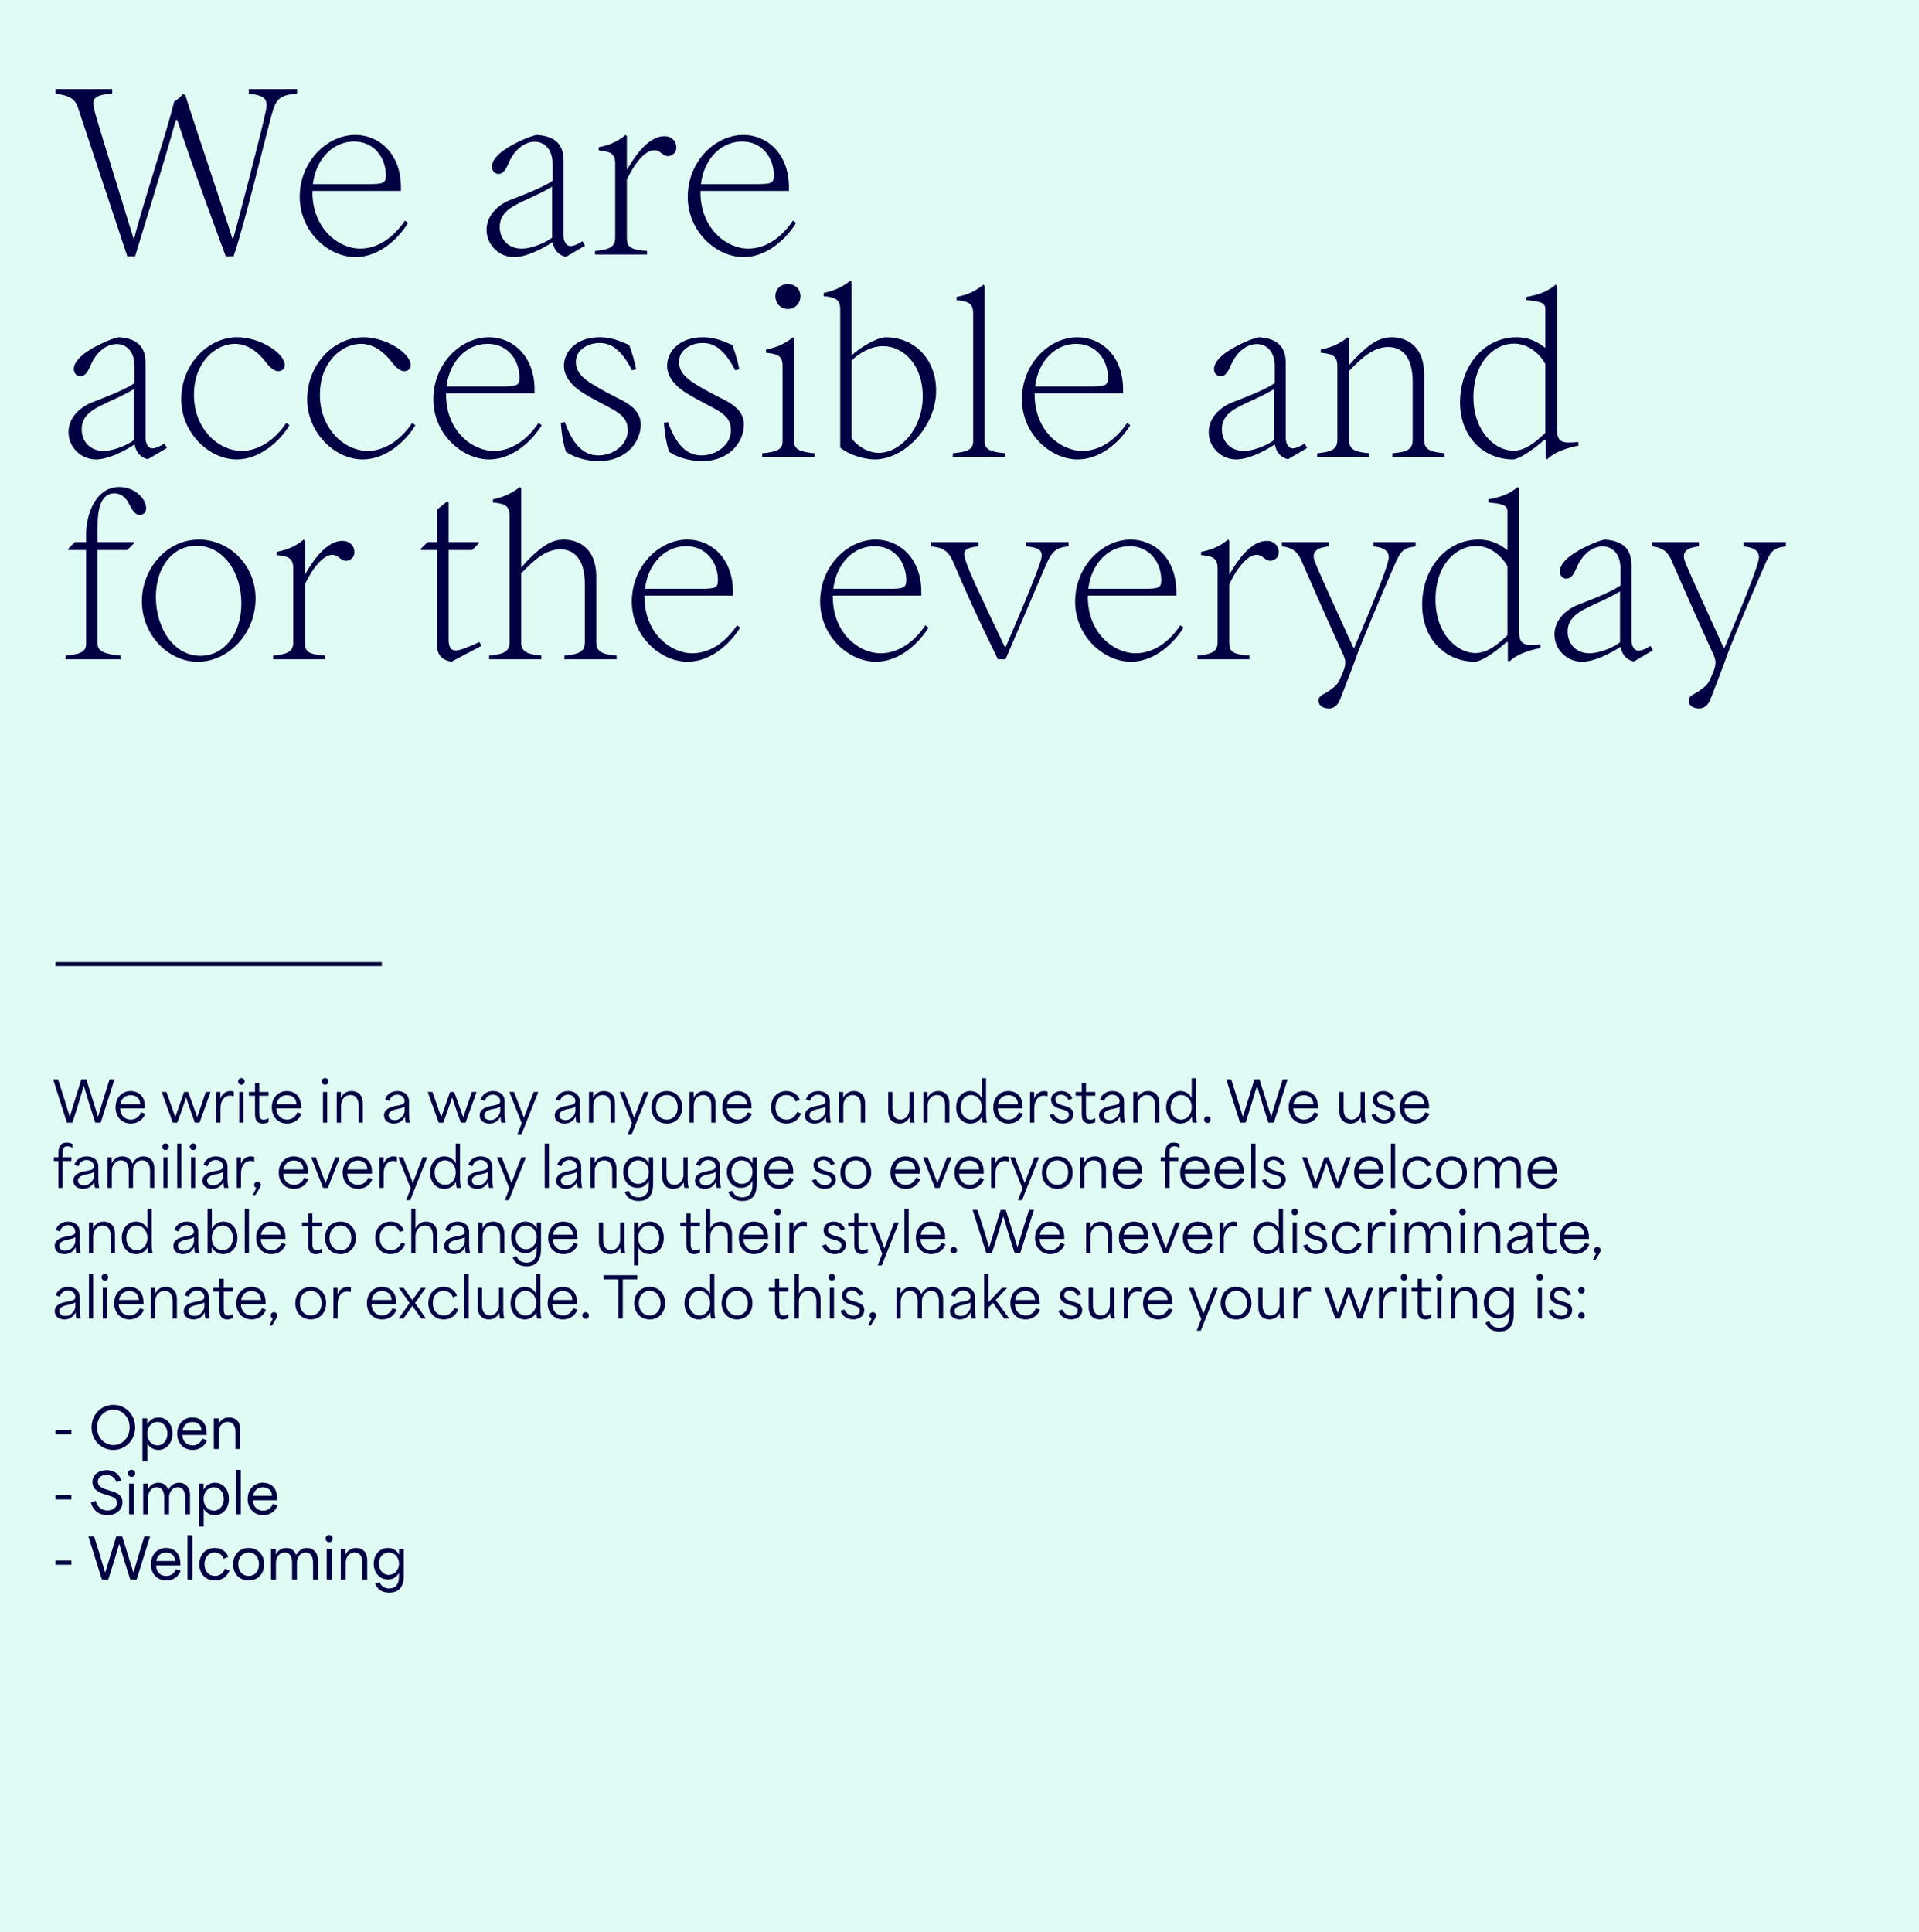 <svg width="588" height="592" viewBox="0 0 588 592" fill="none" xmlns="http://www.w3.org/2000/svg">
<rect x="0" y="0" width="588" height="592" fill="#808080" stroke="none"/>
<line x1="20" y1="295.4" x2="120" y2="295.4" stroke="#000042" stroke-width="1.2"/>
<rect width="588" height="592" fill="#E0FBF4"/>
<path d="M23.98 33.215L38.995 78.52H41.4C44.39 68.445 49.46 52.65 53.88 36.79H54.335C59.535 52.65 65.905 69.615 69.155 78.52H71.56C74.94 68.835 81.765 40.3 83.195 35.295C84.495 30.29 85.73 29.12 91.06 28.665V27.3H76.24V28.665C81.31 29.315 82.09 30.42 81.505 33.735C80.595 38.675 72.015 71.435 71.495 72.995H71.17C68.245 63.635 59.73 38.61 56.805 29.185L56.09 28.795C54.985 30.03 54.27 30.615 53.36 31.135C51.085 40.625 43.415 63.635 41.14 72.995H40.88C32.235 44.785 29.375 35.88 28.92 33.735C28.075 30.355 28.595 29.12 34.38 28.665V27.3H17.025V28.665C21.445 29.38 23.005 30.225 23.98 33.215ZM108.936 78.78C115.241 78.78 121.221 74.36 125.056 68.315L124.081 67.6C120.246 73.255 115.371 76.18 110.366 76.18C103.606 76.18 95.74 69.875 95.74 59.02V58.5H122.846V57.395C122.846 46.995 116.086 41.34 108.871 41.34C100.226 41.34 91.841 49.465 91.841 60.32C91.841 71.045 100.681 78.78 108.936 78.78ZM95.871 56.42C96.846 48.49 102.176 43.355 108.481 43.355C114.526 43.355 118.231 48.165 118.231 53.82C118.231 56.225 117.256 56.42 112.576 56.42H95.871ZM157.536 78.78C161.046 78.78 165.791 76.505 169.171 74.295H169.366C169.756 76.7 171.316 78.26 173.396 78.715L179.246 75.27L178.466 73.905C177.426 74.62 175.866 75.4 174.826 75.4C173.266 75.4 172.681 73.45 172.681 72.345V49.14C172.681 43.68 169.431 41.665 164.491 41.34C161.761 41.795 156.626 44.46 155.066 45.565C153.376 46.605 150.711 48.815 150.711 51.09C150.711 52.325 151.556 53.3 152.726 53.3C154.481 53.3 155.261 51.285 155.846 49.985C157.601 45.89 160.656 43.42 163.841 43.42C166.831 43.42 169.301 45.76 169.301 50.115V55.38C166.311 57.59 158.251 60.515 155.846 61.49C151.751 63.31 149.086 66.625 149.086 70.395C149.086 74.945 152.791 78.78 157.536 78.78ZM153.116 69.55C153.116 65.91 155.651 63.895 159.031 62.27C161.826 60.84 165.011 59.67 169.171 57.2V72.8C167.611 74.1 163.256 76.18 159.811 76.18C155.651 76.18 153.116 73.19 153.116 69.55ZM182.326 76.895V78H198.251V76.895C193.181 76.505 192.076 75.79 192.076 72.8V55.055C194.936 49.01 198.121 46.02 200.396 46.02C201.696 46.02 202.411 46.735 202.801 47.06C203.386 47.515 203.971 47.84 204.621 47.84C205.271 47.84 205.791 47.58 206.051 47.385C206.961 46.865 207.221 46.02 207.221 45.11C207.221 43.225 205.791 41.73 203.516 41.73C198.901 41.73 194.806 47.32 192.206 51.87H192.076V41.73L191.686 41.34C189.541 43.16 187.071 44.395 183.431 45.11V46.085C186.811 46.475 188.501 46.8 188.501 50.18V72.8C188.501 75.855 186.421 76.505 182.326 76.895ZM227.827 78.78C234.132 78.78 240.112 74.36 243.947 68.315L242.972 67.6C239.137 73.255 234.262 76.18 229.257 76.18C222.497 76.18 214.632 69.875 214.632 59.02V58.5H241.737V57.395C241.737 46.995 234.977 41.34 227.762 41.34C219.117 41.34 210.732 49.465 210.732 60.32C210.732 71.045 219.572 78.78 227.827 78.78ZM214.762 56.42C215.737 48.49 221.067 43.355 227.372 43.355C233.417 43.355 237.122 48.165 237.122 53.82C237.122 56.225 236.147 56.42 231.467 56.42H214.762ZM29.44 140.78C32.95 140.78 37.695 138.505 41.075 136.295H41.27C41.66 138.7 43.22 140.26 45.3 140.715L51.15 137.27L50.37 135.905C49.33 136.62 47.77 137.4 46.73 137.4C45.17 137.4 44.585 135.45 44.585 134.345V111.14C44.585 105.68 41.335 103.665 36.395 103.34C33.665 103.795 28.53 106.46 26.97 107.565C25.28 108.605 22.615 110.815 22.615 113.09C22.615 114.325 23.46 115.3 24.63 115.3C26.385 115.3 27.165 113.285 27.75 111.985C29.505 107.89 32.56 105.42 35.745 105.42C38.735 105.42 41.205 107.76 41.205 112.115V117.38C38.215 119.59 30.155 122.515 27.75 123.49C23.655 125.31 20.99 128.625 20.99 132.395C20.99 136.945 24.695 140.78 29.44 140.78ZM25.02 131.55C25.02 127.91 27.555 125.895 30.935 124.27C33.73 122.84 36.915 121.67 41.075 119.2V134.8C39.515 136.1 35.16 138.18 31.715 138.18C27.555 138.18 25.02 135.19 25.02 131.55ZM72.56 140.78C79.515 140.78 85.69 135.32 88.68 130.315L87.705 129.6C84.195 134.93 79.06 138.18 74.12 138.18C66.97 138.18 59.43 131.485 59.43 120.955C59.43 110.88 66.19 105.355 71.975 105.355C76.265 105.355 79.32 108.345 81.01 110.425C82.18 111.985 83.675 113.74 85.3 113.74C86.47 113.74 87.25 112.96 87.25 111.92C87.25 108.15 79.58 103.34 72.755 103.34C63.59 103.34 55.53 111.79 55.53 122.32C55.53 132.525 63.915 140.78 72.56 140.78ZM111.154 140.78C118.109 140.78 124.284 135.32 127.274 130.315L126.299 129.6C122.789 134.93 117.654 138.18 112.714 138.18C105.564 138.18 98.024 131.485 98.024 120.955C98.024 110.88 104.784 105.355 110.569 105.355C114.859 105.355 117.914 108.345 119.604 110.425C120.774 111.985 122.269 113.74 123.894 113.74C125.064 113.74 125.844 112.96 125.844 111.92C125.844 108.15 118.174 103.34 111.349 103.34C102.184 103.34 94.124 111.79 94.124 122.32C94.124 132.525 102.509 140.78 111.154 140.78ZM149.878 140.78C156.183 140.78 162.163 136.36 165.998 130.315L165.023 129.6C161.188 135.255 156.313 138.18 151.308 138.18C144.548 138.18 136.683 131.875 136.683 121.02V120.5H163.788V119.395C163.788 108.995 157.028 103.34 149.813 103.34C141.168 103.34 132.783 111.465 132.783 122.32C132.783 133.045 141.623 140.78 149.878 140.78ZM136.813 118.42C137.788 110.49 143.118 105.355 149.423 105.355C155.468 105.355 159.173 110.165 159.173 115.82C159.173 118.225 158.198 118.42 153.518 118.42H136.813ZM183.461 141.3C191.976 141.3 196.331 135.385 196.331 130.12C196.331 126.48 193.731 124.4 191.066 122.905C189.051 121.865 184.696 119.72 182.031 118.03C178.066 115.755 176.441 113.545 176.441 110.945C176.441 107.175 180.146 105.095 183.721 105.095C187.361 105.095 190.481 107.305 193.666 113.48L194.901 113.155C194.316 109.97 193.666 108.345 192.821 105.745C189.701 104.315 187.036 103.34 183.721 103.34C176.441 103.34 172.801 107.825 172.801 112.115C172.801 115.43 175.271 118.355 178.976 120.63C181.641 122.255 185.541 124.205 187.166 125.115C191.001 127.13 192.366 129.015 192.366 131.875C192.366 136.165 188.076 139.545 183.331 139.545C179.756 139.545 175.986 137.595 173.061 129.34L171.826 129.6C172.151 133.37 172.476 135.385 173.386 138.44C176.246 140.39 180.211 141.3 183.461 141.3ZM215.072 141.3C223.587 141.3 227.942 135.385 227.942 130.12C227.942 126.48 225.342 124.4 222.677 122.905C220.662 121.865 216.307 119.72 213.642 118.03C209.677 115.755 208.052 113.545 208.052 110.945C208.052 107.175 211.757 105.095 215.332 105.095C218.972 105.095 222.092 107.305 225.277 113.48L226.512 113.155C225.927 109.97 225.277 108.345 224.432 105.745C221.312 104.315 218.647 103.34 215.332 103.34C208.052 103.34 204.412 107.825 204.412 112.115C204.412 115.43 206.882 118.355 210.587 120.63C213.252 122.255 217.152 124.205 218.777 125.115C222.612 127.13 223.977 129.015 223.977 131.875C223.977 136.165 219.687 139.545 214.942 139.545C211.367 139.545 207.597 137.595 204.672 129.34L203.437 129.6C203.762 133.37 204.087 135.385 204.997 138.44C207.857 140.39 211.822 141.3 215.072 141.3ZM233.553 138.895V140H249.608V138.895C245.318 138.505 243.303 137.79 243.303 135.255V103.73L242.978 103.34C240.703 105.16 238.363 106.395 234.723 107.11V108.085C238.038 108.475 239.793 108.8 239.793 112.18V135.255C239.793 137.79 237.908 138.505 233.553 138.895ZM237.583 90.73C237.583 93.07 239.338 94.695 241.418 94.695C243.498 94.695 245.253 93.07 245.253 90.73C245.253 88.455 243.498 87.025 241.418 87.025C239.338 87.025 237.583 88.455 237.583 90.73ZM268.045 140.78C277.08 140.78 286.83 130.705 286.83 119.72C286.83 110.555 280.72 103.34 271.23 103.34C268.175 103.665 263.755 106.395 260.96 108.865V86.375L260.57 85.985C258.555 87.61 256.02 89.04 252.38 89.755V90.73C255.695 91.12 257.45 91.51 257.45 94.825V137.14C259.92 139.285 264.665 140.78 268.045 140.78ZM260.96 134.345V110.425C263.3 108.28 266.68 106.07 270.58 106.07C276.755 106.07 282.735 111.725 282.735 121.475C282.735 131.29 275.91 138.765 269.28 138.765C265.77 138.765 262.585 136.555 260.96 134.345ZM307.933 138.895C303.578 138.505 301.693 137.79 301.693 135.255V87.61L301.368 87.22C299.093 89.04 296.753 90.275 293.113 90.99V91.965C296.428 92.355 298.183 92.745 298.183 96.06V135.255C298.183 137.79 296.298 138.505 291.943 138.895V140H307.933V138.895ZM330.215 140.78C336.52 140.78 342.5 136.36 346.335 130.315L345.36 129.6C341.525 135.255 336.65 138.18 331.645 138.18C324.885 138.18 317.02 131.875 317.02 121.02V120.5H344.125V119.395C344.125 108.995 337.365 103.34 330.15 103.34C321.505 103.34 313.12 111.465 313.12 122.32C313.12 133.045 321.96 140.78 330.215 140.78ZM317.15 118.42C318.125 110.49 323.455 105.355 329.76 105.355C335.805 105.355 339.51 110.165 339.51 115.82C339.51 118.225 338.535 118.42 333.855 118.42H317.15ZM378.815 140.78C382.325 140.78 387.07 138.505 390.45 136.295H390.645C391.035 138.7 392.595 140.26 394.675 140.715L400.525 137.27L399.745 135.905C398.705 136.62 397.145 137.4 396.105 137.4C394.545 137.4 393.96 135.45 393.96 134.345V111.14C393.96 105.68 390.71 103.665 385.77 103.34C383.04 103.795 377.905 106.46 376.345 107.565C374.655 108.605 371.99 110.815 371.99 113.09C371.99 114.325 372.835 115.3 374.005 115.3C375.76 115.3 376.54 113.285 377.125 111.985C378.88 107.89 381.935 105.42 385.12 105.42C388.11 105.42 390.58 107.76 390.58 112.115V117.38C387.59 119.59 379.53 122.515 377.125 123.49C373.03 125.31 370.365 128.625 370.365 132.395C370.365 136.945 374.07 140.78 378.815 140.78ZM374.395 131.55C374.395 127.91 376.93 125.895 380.31 124.27C383.105 122.84 386.29 121.67 390.45 119.2V134.8C388.89 136.1 384.535 138.18 381.09 138.18C376.93 138.18 374.395 135.19 374.395 131.55ZM403.605 138.895V140H419.53V138.895C415.24 138.505 413.355 137.79 413.355 134.8V113.675C417.645 109.19 421.155 106.33 425.38 106.33C429.215 106.33 432.855 108.865 432.855 116.99V134.8C432.855 137.855 431.035 138.505 426.615 138.895V140H442.605V138.895C438.315 138.505 436.365 137.79 436.365 134.8V114.65C436.365 106.135 431.1 103.34 426.355 103.34C423.17 103.34 420.635 104.835 417.645 107.5C414.98 109.905 414.07 111.14 413.485 111.79H413.355V103.73L412.965 103.34C410.82 105.095 408.35 106.395 404.71 107.11V108.085C407.96 108.475 409.78 108.735 409.78 112.18V134.8C409.78 137.855 407.7 138.505 403.605 138.895ZM463.624 140.78C466.354 140.455 470.969 136.75 473.244 134.735H473.634V140.39L474.024 140.78C476.234 138.635 479.289 137.465 483.644 136.555V135.45C479.029 135.84 477.079 135.905 477.079 131.485V87.61L476.689 87.22C474.479 89.04 472.074 90.275 467.654 90.99V91.965C471.749 92.355 473.504 92.68 473.504 94.63V106.59C470.579 104.315 467.914 103.34 464.664 103.34C454.849 103.34 447.374 112.05 447.374 123.295C447.374 133.695 454.394 140.78 463.624 140.78ZM451.469 121.735C451.469 110.815 457.969 105.29 463.884 105.29C468.564 105.29 472.074 108.8 473.504 111.53V132.655C470.579 135.385 467.459 138.115 463.689 138.115C458.099 138.115 451.469 132.2 451.469 121.735ZM20.145 200.895V202H36.915V200.895C32.82 200.505 29.895 199.855 29.895 197.255V168.525H38.995L41.01 166.51V166.12H29.895V161.18C29.895 156.76 30.61 151.17 35.03 151.17C37.37 151.17 38.865 152.86 39.645 154.615C40.23 155.72 41.205 157.8 42.83 157.8C43.935 157.8 44.78 156.955 44.78 155.72C44.78 152.925 41.4 149.22 36.525 149.22C29.245 149.22 26.385 157.8 26.385 163.65V166.12H22.94L20.925 168.135V168.525H26.385V197.255C26.385 199.79 24.5 200.505 20.145 200.895ZM60.565 202.78C70.055 202.78 78.31 194.07 78.31 183.41C78.31 173.01 70.12 165.34 60.955 165.34C50.815 165.34 43.47 174.57 43.47 184.19C43.47 194.525 51.53 202.78 60.565 202.78ZM47.76 182.89C47.76 174.05 52.635 167.225 60.24 167.225C68.365 167.225 73.955 175.285 73.955 184.905C73.955 194.33 68.625 200.96 61.41 200.96C53.35 200.96 47.76 192.64 47.76 182.89ZM83.683 200.895V202H99.609V200.895C94.538 200.505 93.433 199.79 93.433 196.8V179.055C96.293 173.01 99.478 170.02 101.754 170.02C103.054 170.02 103.769 170.735 104.159 171.06C104.744 171.515 105.329 171.84 105.979 171.84C106.629 171.84 107.149 171.58 107.409 171.385C108.319 170.865 108.579 170.02 108.579 169.11C108.579 167.225 107.149 165.73 104.874 165.73C100.259 165.73 96.163 171.32 93.564 175.87H93.433V165.73L93.043 165.34C90.898 167.16 88.428 168.395 84.788 169.11V170.085C88.168 170.475 89.859 170.8 89.859 174.18V196.8C89.859 199.855 87.778 200.505 83.683 200.895ZM138.307 202.78L147.537 197.905L146.887 196.735C143.377 198.36 140.842 199.335 139.607 199.335C138.047 199.335 137.462 197.97 137.462 195.955V168.525H144.677L146.692 166.51V166.12H137.462V153.965L137.072 153.575L133.887 156.175V166.12H131.027L128.947 168.135V168.525H133.887V197.515C133.887 200.895 135.707 202.325 138.307 202.78ZM149.879 200.895V202H165.869V200.895C161.904 200.505 159.694 199.92 159.694 196.8V175.675C163.984 171.19 167.494 168.33 171.654 168.33C175.554 168.33 179.194 170.865 179.194 178.99V196.8C179.194 199.855 177.179 200.505 172.954 200.895V202H188.944V200.895C184.589 200.505 182.704 199.79 182.704 196.8V176.65C182.704 168.135 177.439 165.34 172.694 165.34C169.509 165.34 166.974 166.835 163.984 169.5C161.319 171.905 160.149 173.465 159.824 173.79H159.694V149.61L159.304 149.22C157.159 150.91 154.689 152.275 151.049 152.99V153.965C154.299 154.355 156.119 154.615 156.119 158.06V196.8C156.119 199.855 154.039 200.505 149.879 200.895ZM210.688 202.78C216.993 202.78 222.973 198.36 226.808 192.315L225.833 191.6C221.998 197.255 217.123 200.18 212.118 200.18C205.358 200.18 197.493 193.875 197.493 183.02V182.5H224.598V181.395C224.598 170.995 217.838 165.34 210.623 165.34C201.978 165.34 193.593 173.465 193.593 184.32C193.593 195.045 202.433 202.78 210.688 202.78ZM197.623 180.42C198.598 172.49 203.928 167.355 210.233 167.355C216.278 167.355 219.983 172.165 219.983 177.82C219.983 180.225 219.008 180.42 214.328 180.42H197.623ZM268.389 202.78C274.694 202.78 280.674 198.36 284.509 192.315L283.534 191.6C279.699 197.255 274.824 200.18 269.819 200.18C263.059 200.18 255.194 193.875 255.194 183.02V182.5H282.299V181.395C282.299 170.995 275.539 165.34 268.324 165.34C259.679 165.34 251.294 173.465 251.294 184.32C251.294 195.045 260.134 202.78 268.389 202.78ZM255.324 180.42C256.299 172.49 261.629 167.355 267.934 167.355C273.979 167.355 277.684 172.165 277.684 177.82C277.684 180.225 276.709 180.42 272.029 180.42H255.324ZM305.772 202H308.112C314.092 187.96 315.847 184.06 320.527 173.01C322.282 169.045 323.517 167.745 327.417 167.42V166.12H314.482V167.42C318.707 167.81 319.747 168.785 318.902 171.775C317.927 175.285 310.842 192.12 308.177 198.165H307.852C301.677 185.1 297.062 175.61 295.892 171.84C294.917 168.72 295.502 167.875 299.792 167.42V166.12H285.297V167.42C289.262 167.81 290.692 169.11 291.992 172.035C296.477 182.5 299.142 188.415 305.772 202ZM346.528 202.78C352.833 202.78 358.813 198.36 362.648 192.315L361.673 191.6C357.838 197.255 352.963 200.18 347.958 200.18C341.198 200.18 333.333 193.875 333.333 183.02V182.5H360.438V181.395C360.438 170.995 353.678 165.34 346.463 165.34C337.818 165.34 329.433 173.465 329.433 184.32C329.433 195.045 338.273 202.78 346.528 202.78ZM333.463 180.42C334.438 172.49 339.768 167.355 346.073 167.355C352.118 167.355 355.823 172.165 355.823 177.82C355.823 180.225 354.848 180.42 350.168 180.42H333.463ZM366.916 200.895V202H382.841V200.895C377.771 200.505 376.666 199.79 376.666 196.8V179.055C379.526 173.01 382.711 170.02 384.986 170.02C386.286 170.02 387.001 170.735 387.391 171.06C387.976 171.515 388.561 171.84 389.211 171.84C389.861 171.84 390.381 171.58 390.641 171.385C391.551 170.865 391.811 170.02 391.811 169.11C391.811 167.225 390.381 165.73 388.106 165.73C383.491 165.73 379.396 171.32 376.796 175.87H376.666V165.73L376.276 165.34C374.131 167.16 371.661 168.395 368.021 169.11V170.085C371.401 170.475 373.091 170.8 373.091 174.18V196.8C373.091 199.855 371.011 200.505 366.916 200.895ZM407.196 217.08C408.821 217.08 410.056 215.91 410.641 214.285C415.256 202.39 414.931 203.04 416.296 199.335C418.961 192.575 423.381 182.11 426.891 174.05C429.036 169.175 429.491 167.94 433.781 167.42V166.12H420.846V167.42C423.641 167.68 425.526 168.655 425.526 170.735C425.526 173.335 419.286 188.155 414.996 198.425H414.671C409.081 186.14 404.076 175.22 402.776 171.84C401.736 168.785 404.011 167.745 407.131 167.42V166.12H392.766V167.42C396.601 167.81 397.901 169.695 398.876 172.035C407.326 191.405 411.096 199.465 411.421 200.245C411.746 200.96 412.201 202 412.201 202.845C412.201 204.275 411.876 205.185 410.771 207.655C409.926 209.735 409.146 210.32 407.131 211.75C405.701 212.79 404.011 213.05 404.011 214.675C404.011 216.365 405.636 217.08 407.196 217.08ZM452.008 202.78C454.738 202.455 459.353 198.75 461.628 196.735H462.018V202.39L462.408 202.78C464.618 200.635 467.673 199.465 472.028 198.555V197.45C467.413 197.84 465.463 197.905 465.463 193.485V149.61L465.073 149.22C462.863 151.04 460.458 152.275 456.038 152.99V153.965C460.133 154.355 461.888 154.68 461.888 156.63V168.59C458.963 166.315 456.298 165.34 453.048 165.34C443.233 165.34 435.758 174.05 435.758 185.295C435.758 195.695 442.778 202.78 452.008 202.78ZM439.853 183.735C439.853 172.815 446.353 167.29 452.268 167.29C456.948 167.29 460.458 170.8 461.888 173.53V194.655C458.963 197.385 455.843 200.115 452.073 200.115C446.483 200.115 439.853 194.2 439.853 183.735ZM484.757 202.78C488.267 202.78 493.012 200.505 496.392 198.295H496.587C496.977 200.7 498.537 202.26 500.617 202.715L506.467 199.27L505.687 197.905C504.647 198.62 503.087 199.4 502.047 199.4C500.487 199.4 499.902 197.45 499.902 196.345V173.14C499.902 167.68 496.652 165.665 491.712 165.34C488.982 165.795 483.847 168.46 482.287 169.565C480.597 170.605 477.932 172.815 477.932 175.09C477.932 176.325 478.777 177.3 479.947 177.3C481.702 177.3 482.482 175.285 483.067 173.985C484.822 169.89 487.877 167.42 491.062 167.42C494.052 167.42 496.522 169.76 496.522 174.115V179.38C493.532 181.59 485.472 184.515 483.067 185.49C478.972 187.31 476.307 190.625 476.307 194.395C476.307 198.945 480.012 202.78 484.757 202.78ZM480.337 193.55C480.337 189.91 482.872 187.895 486.252 186.27C489.047 184.84 492.232 183.67 496.392 181.2V196.8C494.832 198.1 490.477 200.18 487.032 200.18C482.872 200.18 480.337 197.19 480.337 193.55ZM520.628 217.08C522.253 217.08 523.488 215.91 524.073 214.285C528.688 202.39 528.363 203.04 529.728 199.335C532.393 192.575 536.813 182.11 540.323 174.05C542.468 169.175 542.923 167.94 547.213 167.42V166.12H534.278V167.42C537.073 167.68 538.958 168.655 538.958 170.735C538.958 173.335 532.718 188.155 528.428 198.425H528.103C522.513 186.14 517.508 175.22 516.208 171.84C515.168 168.785 517.443 167.745 520.563 167.42V166.12H506.198V167.42C510.033 167.81 511.333 169.695 512.308 172.035C520.758 191.405 524.528 199.465 524.853 200.245C525.178 200.96 525.633 202 525.633 202.845C525.633 204.275 525.308 205.185 524.203 207.655C523.358 209.735 522.578 210.32 520.563 211.75C519.133 212.79 517.443 213.05 517.443 214.675C517.443 216.365 519.068 217.08 520.628 217.08Z" fill="#000042"/>
<path d="M20.505 344H22.188C23.429 340.26 24.483 336.741 25.673 332.763H25.707C26.795 336.452 27.9 340.073 29.192 344H30.858L35.074 330.74H33.578C32.371 334.463 31.232 338.186 30.059 342.147H30.025L26.455 330.74H24.908L21.389 342.147H21.355C20.182 338.169 19.043 334.599 17.785 330.74H16.289L20.505 344ZM40.083 344.289C42.123 344.289 43.789 343.167 44.486 341.297L43.245 340.838C42.735 342.096 41.647 343.082 40.117 343.082C38.247 343.082 36.87 341.807 36.802 339.648H44.367V339.087C44.367 335.364 41.902 334.327 40.032 334.327C37.346 334.327 35.408 336.401 35.408 339.325C35.408 342.3 37.397 344.289 40.083 344.289ZM36.87 338.339C37.125 336.741 38.298 335.585 40.015 335.585C41.392 335.585 42.888 336.282 42.956 338.339H36.87ZM52.941 344H54.335C55.27 341.45 56.188 338.866 57.021 336.316H57.055C57.888 338.866 58.789 341.45 59.707 344H61.152L64.518 334.599H63.073C62.206 337.166 61.322 339.699 60.455 342.266H60.421L57.667 334.599H56.409C55.525 337.166 54.624 339.699 53.723 342.266H53.689C52.805 339.699 51.904 337.166 51.003 334.599H49.558L52.941 344ZM66.271 344H67.563V339.546C67.563 337.71 68.447 335.721 70.47 335.721C70.776 335.721 71.303 335.789 71.626 335.942V334.514C71.286 334.378 70.912 334.327 70.589 334.327C69.212 334.327 68.073 335.211 67.597 336.486H67.529V334.599H66.271V344ZM73.31 344H74.602V334.599H73.31V344ZM72.953 331.352C72.953 331.93 73.378 332.389 73.973 332.389C74.534 332.389 74.959 331.93 74.959 331.352C74.959 330.808 74.534 330.349 73.973 330.349C73.378 330.349 72.953 330.808 72.953 331.352ZM80.535 344.289C81.147 344.289 81.793 344.136 82.269 343.83V342.623C81.725 342.98 81.198 343.116 80.757 343.116C79.43 343.116 79.43 341.807 79.43 340.77C79.43 339.087 79.43 337.438 79.43 335.755H82.269V334.599C81.317 334.599 80.382 334.599 79.43 334.599V331.828H78.138C78.138 332.746 78.138 333.681 78.138 334.599H76.269V335.755C76.897 335.755 77.51 335.755 78.138 335.755V341.161C78.138 342.232 78.138 344.289 80.535 344.289ZM87.962 344.289C90.002 344.289 91.668 343.167 92.365 341.297L91.124 340.838C90.614 342.096 89.526 343.082 87.996 343.082C86.126 343.082 84.749 341.807 84.681 339.648H92.246V339.087C92.246 335.364 89.781 334.327 87.911 334.327C85.225 334.327 83.287 336.401 83.287 339.325C83.287 342.3 85.276 344.289 87.962 344.289ZM84.749 338.339C85.004 336.741 86.177 335.585 87.894 335.585C89.271 335.585 90.767 336.282 90.835 338.339H84.749ZM98.96 344H100.251V334.599H98.96V344ZM98.603 331.352C98.603 331.93 99.028 332.389 99.623 332.389C100.183 332.389 100.608 331.93 100.608 331.352C100.608 330.808 100.183 330.349 99.623 330.349C99.028 330.349 98.603 330.808 98.603 331.352ZM103.193 344H104.485V338.798C104.485 337.132 105.539 335.534 107.375 335.534C108.769 335.534 109.857 336.469 109.857 338.679V344H111.149V338.101C111.149 335.296 109.432 334.327 107.749 334.327C106.423 334.327 105.216 334.922 104.485 336.35H104.451V334.599H103.193V344ZM120.678 344.289C122.344 344.289 123.483 343.371 124.061 342.13H124.095C124.095 342.827 124.146 343.371 124.316 344H125.625C125.438 343.269 125.319 342.623 125.319 341.059V337.489C125.319 335.262 123.568 334.327 121.783 334.327C120.185 334.327 118.553 335.092 117.992 336.911L119.25 337.336C119.59 336.163 120.491 335.432 121.715 335.432C123.092 335.432 123.976 336.367 123.976 337.37C123.976 338.526 122.803 338.56 121.018 338.934C119.25 339.291 117.669 340.022 117.669 341.807C117.669 343.473 119.08 344.289 120.678 344.289ZM119.08 341.739C119.08 340.413 120.763 340.022 121.817 339.818C122.99 339.597 123.466 339.427 123.993 339.053V340.26C123.993 341.484 122.82 343.235 120.933 343.235C119.811 343.235 119.08 342.674 119.08 341.739ZM134.438 344H135.832C136.767 341.45 137.685 338.866 138.518 336.316H138.552C139.385 338.866 140.286 341.45 141.204 344H142.649L146.015 334.599H144.57C143.703 337.166 142.819 339.699 141.952 342.266H141.918L139.164 334.599H137.906C137.022 337.166 136.121 339.699 135.22 342.266H135.186C134.302 339.699 133.401 337.166 132.5 334.599H131.055L134.438 344ZM149.98 344.289C151.646 344.289 152.785 343.371 153.363 342.13H153.397C153.397 342.827 153.448 343.371 153.618 344H154.927C154.74 343.269 154.621 342.623 154.621 341.059V337.489C154.621 335.262 152.87 334.327 151.085 334.327C149.487 334.327 147.855 335.092 147.294 336.911L148.552 337.336C148.892 336.163 149.793 335.432 151.017 335.432C152.394 335.432 153.278 336.367 153.278 337.37C153.278 338.526 152.105 338.56 150.32 338.934C148.552 339.291 146.971 340.022 146.971 341.807C146.971 343.473 148.382 344.289 149.98 344.289ZM148.382 341.739C148.382 340.413 150.065 340.022 151.119 339.818C152.292 339.597 152.768 339.427 153.295 339.053V340.26C153.295 341.484 152.122 343.235 150.235 343.235C149.113 343.235 148.382 342.674 148.382 341.739ZM158.47 347.74H159.728L164.947 334.599H163.536C162.533 337.166 161.564 339.784 160.544 342.453H160.51C159.49 339.767 158.521 337.183 157.501 334.599H156.073L159.864 344.17L158.47 347.74ZM172.99 344.289C174.656 344.289 175.795 343.371 176.373 342.13H176.407C176.407 342.827 176.458 343.371 176.628 344H177.937C177.75 343.269 177.631 342.623 177.631 341.059V337.489C177.631 335.262 175.88 334.327 174.095 334.327C172.497 334.327 170.865 335.092 170.304 336.911L171.562 337.336C171.902 336.163 172.803 335.432 174.027 335.432C175.404 335.432 176.288 336.367 176.288 337.37C176.288 338.526 175.115 338.56 173.33 338.934C171.562 339.291 169.981 340.022 169.981 341.807C169.981 343.473 171.392 344.289 172.99 344.289ZM171.392 341.739C171.392 340.413 173.075 340.022 174.129 339.818C175.302 339.597 175.778 339.427 176.305 339.053V340.26C176.305 341.484 175.132 343.235 173.245 343.235C172.123 343.235 171.392 342.674 171.392 341.739ZM180.473 344H181.765V338.798C181.765 337.132 182.819 335.534 184.655 335.534C186.049 335.534 187.137 336.469 187.137 338.679V344H188.429V338.101C188.429 335.296 186.712 334.327 185.029 334.327C183.703 334.327 182.496 334.922 181.765 336.35H181.731V334.599H180.473V344ZM192.254 347.74H193.512L198.731 334.599H197.32C196.317 337.166 195.348 339.784 194.328 342.453H194.294C193.274 339.767 192.305 337.183 191.285 334.599H189.857L193.648 344.17L192.254 347.74ZM204.324 344.289C207.095 344.289 209.033 342.249 209.033 339.325C209.033 336.384 207.095 334.327 204.324 334.327C201.536 334.327 199.598 336.384 199.598 339.325C199.598 342.249 201.536 344.289 204.324 344.289ZM200.975 339.325C200.975 337.098 202.335 335.534 204.324 335.534C206.296 335.534 207.656 337.098 207.656 339.325C207.656 341.535 206.296 343.082 204.324 343.082C202.335 343.082 200.975 341.535 200.975 339.325ZM211.269 344H212.561V338.798C212.561 337.132 213.615 335.534 215.451 335.534C216.845 335.534 217.933 336.469 217.933 338.679V344H219.225V338.101C219.225 335.296 217.508 334.327 215.825 334.327C214.499 334.327 213.292 334.922 212.561 336.35H212.527V334.599H211.269V344ZM225.987 344.289C228.027 344.289 229.693 343.167 230.39 341.297L229.149 340.838C228.639 342.096 227.551 343.082 226.021 343.082C224.151 343.082 222.774 341.807 222.706 339.648H230.271V339.087C230.271 335.364 227.806 334.327 225.936 334.327C223.25 334.327 221.312 336.401 221.312 339.325C221.312 342.3 223.301 344.289 225.987 344.289ZM222.774 338.339C223.029 336.741 224.202 335.585 225.919 335.585C227.296 335.585 228.792 336.282 228.86 338.339H222.774ZM240.963 344.289C243.003 344.289 244.703 343.201 245.434 341.178L244.244 340.736C243.717 342.096 242.612 343.082 241.014 343.082C239.042 343.082 237.631 341.586 237.631 339.308C237.631 337.166 238.906 335.534 240.912 335.534C242.272 335.534 243.36 336.248 243.802 337.506L245.06 337.03C244.329 335.126 242.68 334.327 240.963 334.327C238.226 334.327 236.271 336.333 236.271 339.325C236.271 342.3 238.226 344.289 240.963 344.289ZM249.623 344.289C251.289 344.289 252.428 343.371 253.006 342.13H253.04C253.04 342.827 253.091 343.371 253.261 344H254.57C254.383 343.269 254.264 342.623 254.264 341.059V337.489C254.264 335.262 252.513 334.327 250.728 334.327C249.13 334.327 247.498 335.092 246.937 336.911L248.195 337.336C248.535 336.163 249.436 335.432 250.66 335.432C252.037 335.432 252.921 336.367 252.921 337.37C252.921 338.526 251.748 338.56 249.963 338.934C248.195 339.291 246.614 340.022 246.614 341.807C246.614 343.473 248.025 344.289 249.623 344.289ZM248.025 341.739C248.025 340.413 249.708 340.022 250.762 339.818C251.935 339.597 252.411 339.427 252.938 339.053V340.26C252.938 341.484 251.765 343.235 249.878 343.235C248.756 343.235 248.025 342.674 248.025 341.739ZM257.106 344H258.398V338.798C258.398 337.132 259.452 335.534 261.288 335.534C262.682 335.534 263.77 336.469 263.77 338.679V344H265.062V338.101C265.062 335.296 263.345 334.327 261.662 334.327C260.336 334.327 259.129 334.922 258.398 336.35H258.364V334.599H257.106V344ZM275.543 344.289C276.903 344.289 278.008 343.677 278.688 342.334H278.722C278.722 342.81 278.79 343.337 278.96 344H280.252C280.065 343.269 279.946 342.623 279.946 341.059V334.599H278.654V339.869C278.654 341.399 277.685 343.082 275.866 343.082C274.642 343.082 273.452 342.283 273.452 340.005V334.599H272.16V340.498C272.16 343.303 273.809 344.289 275.543 344.289ZM282.921 344H284.213V338.798C284.213 337.132 285.267 335.534 287.103 335.534C288.497 335.534 289.585 336.469 289.585 338.679V344H290.877V338.101C290.877 335.296 289.16 334.327 287.477 334.327C286.151 334.327 284.944 334.922 284.213 336.35H284.179V334.599H282.921V344ZM297.334 344.289C298.779 344.289 300.122 343.575 300.87 342.198H300.904C300.887 342.793 300.955 343.337 301.125 344H302.434C302.247 343.269 302.128 342.623 302.128 341.059V330.4H300.819V336.401H300.785C300.071 335.075 298.813 334.327 297.351 334.327C294.92 334.327 292.982 336.316 292.982 339.308C292.982 342.215 294.801 344.289 297.334 344.289ZM294.359 339.308C294.359 337.132 295.702 335.534 297.555 335.534C299.357 335.534 300.836 337.064 300.836 339.291C300.836 341.535 299.374 343.082 297.555 343.082C295.719 343.082 294.359 341.484 294.359 339.308ZM309.028 344.289C311.068 344.289 312.734 343.167 313.431 341.297L312.19 340.838C311.68 342.096 310.592 343.082 309.062 343.082C307.192 343.082 305.815 341.807 305.747 339.648H313.312V339.087C313.312 335.364 310.847 334.327 308.977 334.327C306.291 334.327 304.353 336.401 304.353 339.325C304.353 342.3 306.342 344.289 309.028 344.289ZM305.815 338.339C306.07 336.741 307.243 335.585 308.96 335.585C310.337 335.585 311.833 336.282 311.901 338.339H305.815ZM315.61 344H316.902V339.546C316.902 337.71 317.786 335.721 319.809 335.721C320.115 335.721 320.642 335.789 320.965 335.942V334.514C320.625 334.378 320.251 334.327 319.928 334.327C318.551 334.327 317.412 335.211 316.936 336.486H316.868V334.599H315.61V344ZM325.507 344.289C327.53 344.289 328.89 343.048 328.89 341.416C328.89 339.682 327.343 339.223 326.34 338.934L325.473 338.679C324.589 338.424 323.365 338.016 323.365 336.894C323.365 335.993 324.113 335.432 325.099 335.432C326.272 335.432 327.037 336.214 327.343 337.047L328.567 336.639C328.159 335.347 326.85 334.327 325.201 334.327C323.671 334.327 322.056 335.194 322.056 336.996C322.056 338.866 323.807 339.461 324.725 339.733L325.626 339.988C326.595 340.26 327.53 340.549 327.53 341.586C327.53 342.81 326.272 343.184 325.507 343.184C324.419 343.184 323.28 342.436 322.821 341.263L321.614 341.654C322.107 343.235 323.62 344.289 325.507 344.289ZM333.859 344.289C334.471 344.289 335.117 344.136 335.593 343.83V342.623C335.049 342.98 334.522 343.116 334.08 343.116C332.754 343.116 332.754 341.807 332.754 340.77C332.754 339.087 332.754 337.438 332.754 335.755H335.593V334.599C334.641 334.599 333.706 334.599 332.754 334.599V331.828H331.462C331.462 332.746 331.462 333.681 331.462 334.599H329.592V335.755C330.221 335.755 330.833 335.755 331.462 335.755V341.161C331.462 342.232 331.462 344.289 333.859 344.289ZM339.769 344.289C341.435 344.289 342.574 343.371 343.152 342.13H343.186C343.186 342.827 343.237 343.371 343.407 344H344.716C344.529 343.269 344.41 342.623 344.41 341.059V337.489C344.41 335.262 342.659 334.327 340.874 334.327C339.276 334.327 337.644 335.092 337.083 336.911L338.341 337.336C338.681 336.163 339.582 335.432 340.806 335.432C342.183 335.432 343.067 336.367 343.067 337.37C343.067 338.526 341.894 338.56 340.109 338.934C338.341 339.291 336.76 340.022 336.76 341.807C336.76 343.473 338.171 344.289 339.769 344.289ZM338.171 341.739C338.171 340.413 339.854 340.022 340.908 339.818C342.081 339.597 342.557 339.427 343.084 339.053V340.26C343.084 341.484 341.911 343.235 340.024 343.235C338.902 343.235 338.171 342.674 338.171 341.739ZM347.252 344H348.544V338.798C348.544 337.132 349.598 335.534 351.434 335.534C352.828 335.534 353.916 336.469 353.916 338.679V344H355.208V338.101C355.208 335.296 353.491 334.327 351.808 334.327C350.482 334.327 349.275 334.922 348.544 336.35H348.51V334.599H347.252V344ZM361.665 344.289C363.11 344.289 364.453 343.575 365.201 342.198H365.235C365.218 342.793 365.286 343.337 365.456 344H366.765C366.578 343.269 366.459 342.623 366.459 341.059V330.4H365.15V336.401H365.116C364.402 335.075 363.144 334.327 361.682 334.327C359.251 334.327 357.313 336.316 357.313 339.308C357.313 342.215 359.132 344.289 361.665 344.289ZM358.69 339.308C358.69 337.132 360.033 335.534 361.886 335.534C363.688 335.534 365.167 337.064 365.167 339.291C365.167 341.535 363.705 343.082 361.886 343.082C360.05 343.082 358.69 341.484 358.69 339.308ZM369.977 344.119C370.521 344.119 370.963 343.66 370.963 343.082C370.963 342.521 370.521 342.079 369.977 342.079C369.399 342.079 368.957 342.521 368.957 343.082C368.957 343.66 369.399 344.119 369.977 344.119ZM379.962 344H381.645C382.886 340.26 383.94 336.741 385.13 332.763H385.164C386.252 336.452 387.357 340.073 388.649 344H390.315L394.531 330.74H393.035C391.828 334.463 390.689 338.186 389.516 342.147H389.482L385.912 330.74H384.365L380.846 342.147H380.812C379.639 338.169 378.5 334.599 377.242 330.74H375.746L379.962 344ZM399.54 344.289C401.58 344.289 403.246 343.167 403.943 341.297L402.702 340.838C402.192 342.096 401.104 343.082 399.574 343.082C397.704 343.082 396.327 341.807 396.259 339.648H403.824V339.087C403.824 335.364 401.359 334.327 399.489 334.327C396.803 334.327 394.865 336.401 394.865 339.325C394.865 342.3 396.854 344.289 399.54 344.289ZM396.327 338.339C396.582 336.741 397.755 335.585 399.472 335.585C400.849 335.585 402.345 336.282 402.413 338.339H396.327ZM413.785 344.289C415.145 344.289 416.25 343.677 416.93 342.334H416.964C416.964 342.81 417.032 343.337 417.202 344H418.494C418.307 343.269 418.188 342.623 418.188 341.059V334.599H416.896V339.869C416.896 341.399 415.927 343.082 414.108 343.082C412.884 343.082 411.694 342.283 411.694 340.005V334.599H410.402V340.498C410.402 343.303 412.051 344.289 413.785 344.289ZM424.121 344.289C426.144 344.289 427.504 343.048 427.504 341.416C427.504 339.682 425.957 339.223 424.954 338.934L424.087 338.679C423.203 338.424 421.979 338.016 421.979 336.894C421.979 335.993 422.727 335.432 423.713 335.432C424.886 335.432 425.651 336.214 425.957 337.047L427.181 336.639C426.773 335.347 425.464 334.327 423.815 334.327C422.285 334.327 420.67 335.194 420.67 336.996C420.67 338.866 422.421 339.461 423.339 339.733L424.24 339.988C425.209 340.26 426.144 340.549 426.144 341.586C426.144 342.81 424.886 343.184 424.121 343.184C423.033 343.184 421.894 342.436 421.435 341.263L420.228 341.654C420.721 343.235 422.234 344.289 424.121 344.289ZM433.573 344.289C435.613 344.289 437.279 343.167 437.976 341.297L436.735 340.838C436.225 342.096 435.137 343.082 433.607 343.082C431.737 343.082 430.36 341.807 430.292 339.648H437.857V339.087C437.857 335.364 435.392 334.327 433.522 334.327C430.836 334.327 428.898 336.401 428.898 339.325C428.898 342.3 430.887 344.289 433.573 344.289ZM430.36 338.339C430.615 336.741 431.788 335.585 433.505 335.585C434.882 335.585 436.378 336.282 436.446 338.339H430.36ZM17.904 364H19.196C19.196 361.246 19.196 358.492 19.196 355.755H21.882V354.599C20.981 354.599 20.097 354.599 19.196 354.599V353.426C19.196 352.253 19.196 351.233 20.709 351.233C21.202 351.233 21.644 351.352 22.222 351.709V350.536C21.729 350.247 21.1 350.111 20.488 350.111C18.397 350.111 17.904 351.522 17.904 353.392C17.904 353.783 17.904 354.208 17.904 354.599H16.493V355.755C16.969 355.755 17.428 355.755 17.904 355.755V364ZM25.485 364.289C27.151 364.289 28.29 363.371 28.868 362.13H28.902C28.902 362.827 28.953 363.371 29.123 364H30.432C30.245 363.269 30.126 362.623 30.126 361.059V357.489C30.126 355.262 28.375 354.327 26.59 354.327C24.992 354.327 23.36 355.092 22.799 356.911L24.057 357.336C24.397 356.163 25.298 355.432 26.522 355.432C27.899 355.432 28.783 356.367 28.783 357.37C28.783 358.526 27.61 358.56 25.825 358.934C24.057 359.291 22.476 360.022 22.476 361.807C22.476 363.473 23.887 364.289 25.485 364.289ZM23.887 361.739C23.887 360.413 25.57 360.022 26.624 359.818C27.797 359.597 28.273 359.427 28.8 359.053V360.26C28.8 361.484 27.627 363.235 25.74 363.235C24.618 363.235 23.887 362.674 23.887 361.739ZM32.968 364H34.26V358.798C34.26 357.132 35.348 355.534 37.082 355.534C38.374 355.534 39.462 356.452 39.462 358.679V364H40.754V358.798C40.754 357.132 41.842 355.534 43.576 355.534C44.885 355.534 45.973 356.452 45.973 358.679V364H47.265V358.101C47.265 355.313 45.514 354.327 43.916 354.327C42.692 354.327 41.468 354.888 40.567 356.571H40.533C40.074 354.905 38.697 354.327 37.473 354.327C36.215 354.327 34.974 354.939 34.26 356.35H34.226V354.599H32.968V364ZM50.068 364H51.36V354.599H50.068V364ZM49.711 351.352C49.711 351.93 50.136 352.389 50.731 352.389C51.292 352.389 51.717 351.93 51.717 351.352C51.717 350.808 51.292 350.349 50.731 350.349C50.136 350.349 49.711 350.808 49.711 351.352ZM54.301 364H55.593V350.4H54.301V364ZM58.535 364H59.827V354.599H58.535V364ZM58.178 351.352C58.178 351.93 58.603 352.389 59.198 352.389C59.759 352.389 60.184 351.93 60.184 351.352C60.184 350.808 59.759 350.349 59.198 350.349C58.603 350.349 58.178 350.808 58.178 351.352ZM65.063 364.289C66.729 364.289 67.868 363.371 68.446 362.13H68.48C68.48 362.827 68.531 363.371 68.701 364H70.01C69.823 363.269 69.704 362.623 69.704 361.059V357.489C69.704 355.262 67.953 354.327 66.168 354.327C64.57 354.327 62.938 355.092 62.377 356.911L63.635 357.336C63.975 356.163 64.876 355.432 66.1 355.432C67.477 355.432 68.361 356.367 68.361 357.37C68.361 358.526 67.188 358.56 65.403 358.934C63.635 359.291 62.054 360.022 62.054 361.807C62.054 363.473 63.465 364.289 65.063 364.289ZM63.465 361.739C63.465 360.413 65.148 360.022 66.202 359.818C67.375 359.597 67.851 359.427 68.378 359.053V360.26C68.378 361.484 67.205 363.235 65.318 363.235C64.196 363.235 63.465 362.674 63.465 361.739ZM72.546 364H73.838V359.546C73.838 357.71 74.722 355.721 76.745 355.721C77.051 355.721 77.578 355.789 77.901 355.942V354.514C77.561 354.378 77.187 354.327 76.864 354.327C75.487 354.327 74.348 355.211 73.872 356.486H73.804V354.599H72.546V364ZM77.455 366.176H78.271C79.563 364.068 79.903 363.575 79.903 363.065C79.903 362.521 79.461 362.079 78.9 362.079C78.339 362.079 77.88 362.521 77.88 363.082C77.88 363.507 78.118 363.881 78.543 364.034C78.186 364.748 77.829 365.462 77.455 366.176ZM90.087 364.289C92.127 364.289 93.793 363.167 94.49 361.297L93.249 360.838C92.739 362.096 91.651 363.082 90.121 363.082C88.251 363.082 86.874 361.807 86.806 359.648H94.371V359.087C94.371 355.364 91.906 354.327 90.036 354.327C87.35 354.327 85.412 356.401 85.412 359.325C85.412 362.3 87.401 364.289 90.087 364.289ZM86.874 358.339C87.129 356.741 88.302 355.585 90.019 355.585C91.396 355.585 92.892 356.282 92.96 358.339H86.874ZM99.017 364H100.462L104.134 354.599H102.74C101.737 357.217 100.785 359.784 99.782 362.453H99.748C98.728 359.784 97.776 357.217 96.756 354.599H95.345L99.017 364ZM109.677 364.289C111.717 364.289 113.383 363.167 114.08 361.297L112.839 360.838C112.329 362.096 111.241 363.082 109.711 363.082C107.841 363.082 106.464 361.807 106.396 359.648H113.961V359.087C113.961 355.364 111.496 354.327 109.626 354.327C106.94 354.327 105.002 356.401 105.002 359.325C105.002 362.3 106.991 364.289 109.677 364.289ZM106.464 358.339C106.719 356.741 107.892 355.585 109.609 355.585C110.986 355.585 112.482 356.282 112.55 358.339H106.464ZM116.258 364H117.55V359.546C117.55 357.71 118.434 355.721 120.457 355.721C120.763 355.721 121.29 355.789 121.613 355.942V354.514C121.273 354.378 120.899 354.327 120.576 354.327C119.199 354.327 118.06 355.211 117.584 356.486H117.516V354.599H116.258V364ZM124.453 367.74H125.711L130.93 354.599H129.519C128.516 357.166 127.547 359.784 126.527 362.453H126.493C125.473 359.767 124.504 357.183 123.484 354.599H122.056L125.847 364.17L124.453 367.74ZM136.149 364.289C137.594 364.289 138.937 363.575 139.685 362.198H139.719C139.702 362.793 139.77 363.337 139.94 364H141.249C141.062 363.269 140.943 362.623 140.943 361.059V350.4H139.634V356.401H139.6C138.886 355.075 137.628 354.327 136.166 354.327C133.735 354.327 131.797 356.316 131.797 359.308C131.797 362.215 133.616 364.289 136.149 364.289ZM133.174 359.308C133.174 357.132 134.517 355.534 136.37 355.534C138.172 355.534 139.651 357.064 139.651 359.291C139.651 361.535 138.189 363.082 136.37 363.082C134.534 363.082 133.174 361.484 133.174 359.308ZM146.195 364.289C147.861 364.289 149 363.371 149.578 362.13H149.612C149.612 362.827 149.663 363.371 149.833 364H151.142C150.955 363.269 150.836 362.623 150.836 361.059V357.489C150.836 355.262 149.085 354.327 147.3 354.327C145.702 354.327 144.07 355.092 143.509 356.911L144.767 357.336C145.107 356.163 146.008 355.432 147.232 355.432C148.609 355.432 149.493 356.367 149.493 357.37C149.493 358.526 148.32 358.56 146.535 358.934C144.767 359.291 143.186 360.022 143.186 361.807C143.186 363.473 144.597 364.289 146.195 364.289ZM144.597 361.739C144.597 360.413 146.28 360.022 147.334 359.818C148.507 359.597 148.983 359.427 149.51 359.053V360.26C149.51 361.484 148.337 363.235 146.45 363.235C145.328 363.235 144.597 362.674 144.597 361.739ZM154.685 367.74H155.943L161.162 354.599H159.751C158.748 357.166 157.779 359.784 156.759 362.453H156.725C155.705 359.767 154.736 357.183 153.716 354.599H152.288L156.079 364.17L154.685 367.74ZM166.91 364H168.202V350.4H166.91V364ZM173.438 364.289C175.104 364.289 176.243 363.371 176.821 362.13H176.855C176.855 362.827 176.906 363.371 177.076 364H178.385C178.198 363.269 178.079 362.623 178.079 361.059V357.489C178.079 355.262 176.328 354.327 174.543 354.327C172.945 354.327 171.313 355.092 170.752 356.911L172.01 357.336C172.35 356.163 173.251 355.432 174.475 355.432C175.852 355.432 176.736 356.367 176.736 357.37C176.736 358.526 175.563 358.56 173.778 358.934C172.01 359.291 170.429 360.022 170.429 361.807C170.429 363.473 171.84 364.289 173.438 364.289ZM171.84 361.739C171.84 360.413 173.523 360.022 174.577 359.818C175.75 359.597 176.226 359.427 176.753 359.053V360.26C176.753 361.484 175.58 363.235 173.693 363.235C172.571 363.235 171.84 362.674 171.84 361.739ZM180.921 364H182.213V358.798C182.213 357.132 183.267 355.534 185.103 355.534C186.497 355.534 187.585 356.469 187.585 358.679V364H188.877V358.101C188.877 355.296 187.16 354.327 185.477 354.327C184.151 354.327 182.944 354.922 182.213 356.35H182.179V354.599H180.921V364ZM195.725 368.012C198.207 368.012 200.111 366.703 200.111 362.861V354.599H198.836V356.452H198.802C198.088 355.075 196.813 354.327 195.317 354.327C192.886 354.327 190.965 356.316 190.965 359.138C190.965 361.858 192.733 363.983 195.334 363.983C196.745 363.983 198.037 363.303 198.768 361.909H198.802V362.98C198.802 366.006 197.34 366.89 195.708 366.89C194.042 366.89 193.09 366.108 192.631 364.867L191.441 365.275C192.189 367.298 193.804 368.012 195.725 368.012ZM192.342 359.121C192.342 357.115 193.685 355.534 195.538 355.534C197.34 355.534 198.819 357.03 198.819 359.121C198.819 361.195 197.357 362.776 195.538 362.776C193.702 362.776 192.342 361.178 192.342 359.121ZM206.298 364.289C207.658 364.289 208.763 363.677 209.443 362.334H209.477C209.477 362.81 209.545 363.337 209.715 364H211.007C210.82 363.269 210.701 362.623 210.701 361.059V354.599H209.409V359.869C209.409 361.399 208.44 363.082 206.621 363.082C205.397 363.082 204.207 362.283 204.207 360.005V354.599H202.915V360.498C202.915 363.303 204.564 364.289 206.298 364.289ZM215.971 364.289C217.637 364.289 218.776 363.371 219.354 362.13H219.388C219.388 362.827 219.439 363.371 219.609 364H220.918C220.731 363.269 220.612 362.623 220.612 361.059V357.489C220.612 355.262 218.861 354.327 217.076 354.327C215.478 354.327 213.846 355.092 213.285 356.911L214.543 357.336C214.883 356.163 215.784 355.432 217.008 355.432C218.385 355.432 219.269 356.367 219.269 357.37C219.269 358.526 218.096 358.56 216.311 358.934C214.543 359.291 212.962 360.022 212.962 361.807C212.962 363.473 214.373 364.289 215.971 364.289ZM214.373 361.739C214.373 360.413 216.056 360.022 217.11 359.818C218.283 359.597 218.759 359.427 219.286 359.053V360.26C219.286 361.484 218.113 363.235 216.226 363.235C215.104 363.235 214.373 362.674 214.373 361.739ZM227.484 368.012C229.966 368.012 231.87 366.703 231.87 362.861V354.599H230.595V356.452H230.561C229.847 355.075 228.572 354.327 227.076 354.327C224.645 354.327 222.724 356.316 222.724 359.138C222.724 361.858 224.492 363.983 227.093 363.983C228.504 363.983 229.796 363.303 230.527 361.909H230.561V362.98C230.561 366.006 229.099 366.89 227.467 366.89C225.801 366.89 224.849 366.108 224.39 364.867L223.2 365.275C223.948 367.298 225.563 368.012 227.484 368.012ZM224.101 359.121C224.101 357.115 225.444 355.534 227.297 355.534C229.099 355.534 230.578 357.03 230.578 359.121C230.578 361.195 229.116 362.776 227.297 362.776C225.461 362.776 224.101 361.178 224.101 359.121ZM238.754 364.289C240.794 364.289 242.46 363.167 243.157 361.297L241.916 360.838C241.406 362.096 240.318 363.082 238.788 363.082C236.918 363.082 235.541 361.807 235.473 359.648H243.038V359.087C243.038 355.364 240.573 354.327 238.703 354.327C236.017 354.327 234.079 356.401 234.079 359.325C234.079 362.3 236.068 364.289 238.754 364.289ZM235.541 358.339C235.796 356.741 236.969 355.585 238.686 355.585C240.063 355.585 241.559 356.282 241.627 358.339H235.541ZM252.709 364.289C254.732 364.289 256.092 363.048 256.092 361.416C256.092 359.682 254.545 359.223 253.542 358.934L252.675 358.679C251.791 358.424 250.567 358.016 250.567 356.894C250.567 355.993 251.315 355.432 252.301 355.432C253.474 355.432 254.239 356.214 254.545 357.047L255.769 356.639C255.361 355.347 254.052 354.327 252.403 354.327C250.873 354.327 249.258 355.194 249.258 356.996C249.258 358.866 251.009 359.461 251.927 359.733L252.828 359.988C253.797 360.26 254.732 360.549 254.732 361.586C254.732 362.81 253.474 363.184 252.709 363.184C251.621 363.184 250.482 362.436 250.023 361.263L248.816 361.654C249.309 363.235 250.822 364.289 252.709 364.289ZM262.23 364.289C265.001 364.289 266.939 362.249 266.939 359.325C266.939 356.384 265.001 354.327 262.23 354.327C259.442 354.327 257.504 356.384 257.504 359.325C257.504 362.249 259.442 364.289 262.23 364.289ZM258.881 359.325C258.881 357.098 260.241 355.534 262.23 355.534C264.202 355.534 265.562 357.098 265.562 359.325C265.562 361.535 264.202 363.082 262.23 363.082C260.241 363.082 258.881 361.535 258.881 359.325ZM277.535 364.289C279.575 364.289 281.241 363.167 281.938 361.297L280.697 360.838C280.187 362.096 279.099 363.082 277.569 363.082C275.699 363.082 274.322 361.807 274.254 359.648H281.819V359.087C281.819 355.364 279.354 354.327 277.484 354.327C274.798 354.327 272.86 356.401 272.86 359.325C272.86 362.3 274.849 364.289 277.535 364.289ZM274.322 358.339C274.577 356.741 275.75 355.585 277.467 355.585C278.844 355.585 280.34 356.282 280.408 358.339H274.322ZM286.465 364H287.91L291.582 354.599H290.188C289.185 357.217 288.233 359.784 287.23 362.453H287.196C286.176 359.784 285.224 357.217 284.204 354.599H282.793L286.465 364ZM297.125 364.289C299.165 364.289 300.831 363.167 301.528 361.297L300.287 360.838C299.777 362.096 298.689 363.082 297.159 363.082C295.289 363.082 293.912 361.807 293.844 359.648H301.409V359.087C301.409 355.364 298.944 354.327 297.074 354.327C294.388 354.327 292.45 356.401 292.45 359.325C292.45 362.3 294.439 364.289 297.125 364.289ZM293.912 358.339C294.167 356.741 295.34 355.585 297.057 355.585C298.434 355.585 299.93 356.282 299.998 358.339H293.912ZM303.707 364H304.999V359.546C304.999 357.71 305.883 355.721 307.906 355.721C308.212 355.721 308.739 355.789 309.062 355.942V354.514C308.722 354.378 308.348 354.327 308.025 354.327C306.648 354.327 305.509 355.211 305.033 356.486H304.965V354.599H303.707V364ZM311.902 367.74H313.16L318.379 354.599H316.968C315.965 357.166 314.996 359.784 313.976 362.453H313.942C312.922 359.767 311.953 357.183 310.933 354.599H309.505L313.296 364.17L311.902 367.74ZM323.971 364.289C326.742 364.289 328.68 362.249 328.68 359.325C328.68 356.384 326.742 354.327 323.971 354.327C321.183 354.327 319.245 356.384 319.245 359.325C319.245 362.249 321.183 364.289 323.971 364.289ZM320.622 359.325C320.622 357.098 321.982 355.534 323.971 355.534C325.943 355.534 327.303 357.098 327.303 359.325C327.303 361.535 325.943 363.082 323.971 363.082C321.982 363.082 320.622 361.535 320.622 359.325ZM330.917 364H332.209V358.798C332.209 357.132 333.263 355.534 335.099 355.534C336.493 355.534 337.581 356.469 337.581 358.679V364H338.873V358.101C338.873 355.296 337.156 354.327 335.473 354.327C334.147 354.327 332.94 354.922 332.209 356.35H332.175V354.599H330.917V364ZM345.635 364.289C347.675 364.289 349.341 363.167 350.038 361.297L348.797 360.838C348.287 362.096 347.199 363.082 345.669 363.082C343.799 363.082 342.422 361.807 342.354 359.648H349.919V359.087C349.919 355.364 347.454 354.327 345.584 354.327C342.898 354.327 340.96 356.401 340.96 359.325C340.96 362.3 342.949 364.289 345.635 364.289ZM342.422 358.339C342.677 356.741 343.85 355.585 345.567 355.585C346.944 355.585 348.44 356.282 348.508 358.339H342.422ZM357.057 364H358.349C358.349 361.246 358.349 358.492 358.349 355.755H361.035V354.599C360.134 354.599 359.25 354.599 358.349 354.599V353.426C358.349 352.253 358.349 351.233 359.862 351.233C360.355 351.233 360.797 351.352 361.375 351.709V350.536C360.882 350.247 360.253 350.111 359.641 350.111C357.55 350.111 357.057 351.522 357.057 353.392C357.057 353.783 357.057 354.208 357.057 354.599H355.646V355.755C356.122 355.755 356.581 355.755 357.057 355.755V364ZM366.287 364.289C368.327 364.289 369.993 363.167 370.69 361.297L369.449 360.838C368.939 362.096 367.851 363.082 366.321 363.082C364.451 363.082 363.074 361.807 363.006 359.648H370.571V359.087C370.571 355.364 368.106 354.327 366.236 354.327C363.55 354.327 361.612 356.401 361.612 359.325C361.612 362.3 363.601 364.289 366.287 364.289ZM363.074 358.339C363.329 356.741 364.502 355.585 366.219 355.585C367.596 355.585 369.092 356.282 369.16 358.339H363.074ZM376.813 364.289C378.853 364.289 380.519 363.167 381.216 361.297L379.975 360.838C379.465 362.096 378.377 363.082 376.847 363.082C374.977 363.082 373.6 361.807 373.532 359.648H381.097V359.087C381.097 355.364 378.632 354.327 376.762 354.327C374.076 354.327 372.138 356.401 372.138 359.325C372.138 362.3 374.127 364.289 376.813 364.289ZM373.6 358.339C373.855 356.741 375.028 355.585 376.745 355.585C378.122 355.585 379.618 356.282 379.686 358.339H373.6ZM383.394 364H384.686V350.4H383.394V364ZM390.585 364.289C392.608 364.289 393.968 363.048 393.968 361.416C393.968 359.682 392.421 359.223 391.418 358.934L390.551 358.679C389.667 358.424 388.443 358.016 388.443 356.894C388.443 355.993 389.191 355.432 390.177 355.432C391.35 355.432 392.115 356.214 392.421 357.047L393.645 356.639C393.237 355.347 391.928 354.327 390.279 354.327C388.749 354.327 387.134 355.194 387.134 356.996C387.134 358.866 388.885 359.461 389.803 359.733L390.704 359.988C391.673 360.26 392.608 360.549 392.608 361.586C392.608 362.81 391.35 363.184 390.585 363.184C389.497 363.184 388.358 362.436 387.899 361.263L386.692 361.654C387.185 363.235 388.698 364.289 390.585 364.289ZM402.371 364H403.765C404.7 361.45 405.618 358.866 406.451 356.316H406.485C407.318 358.866 408.219 361.45 409.137 364H410.582L413.948 354.599H412.503C411.636 357.166 410.752 359.699 409.885 362.266H409.851L407.097 354.599H405.839C404.955 357.166 404.054 359.699 403.153 362.266H403.119C402.235 359.699 401.334 357.166 400.433 354.599H398.988L402.371 364ZM419.595 364.289C421.635 364.289 423.301 363.167 423.998 361.297L422.757 360.838C422.247 362.096 421.159 363.082 419.629 363.082C417.759 363.082 416.382 361.807 416.314 359.648H423.879V359.087C423.879 355.364 421.414 354.327 419.544 354.327C416.858 354.327 414.92 356.401 414.92 359.325C414.92 362.3 416.909 364.289 419.595 364.289ZM416.382 358.339C416.637 356.741 417.81 355.585 419.527 355.585C420.904 355.585 422.4 356.282 422.468 358.339H416.382ZM426.176 364H427.468V350.4H426.176V364ZM434.388 364.289C436.428 364.289 438.128 363.201 438.859 361.178L437.669 360.736C437.142 362.096 436.037 363.082 434.439 363.082C432.467 363.082 431.056 361.586 431.056 359.308C431.056 357.166 432.331 355.534 434.337 355.534C435.697 355.534 436.785 356.248 437.227 357.506L438.485 357.03C437.754 355.126 436.105 354.327 434.388 354.327C431.651 354.327 429.696 356.333 429.696 359.325C429.696 362.3 431.651 364.289 434.388 364.289ZM444.764 364.289C447.535 364.289 449.473 362.249 449.473 359.325C449.473 356.384 447.535 354.327 444.764 354.327C441.976 354.327 440.038 356.384 440.038 359.325C440.038 362.249 441.976 364.289 444.764 364.289ZM441.415 359.325C441.415 357.098 442.775 355.534 444.764 355.534C446.736 355.534 448.096 357.098 448.096 359.325C448.096 361.535 446.736 363.082 444.764 363.082C442.775 363.082 441.415 361.535 441.415 359.325ZM451.709 364H453.001V358.798C453.001 357.132 454.089 355.534 455.823 355.534C457.115 355.534 458.203 356.452 458.203 358.679V364H459.495V358.798C459.495 357.132 460.583 355.534 462.317 355.534C463.626 355.534 464.714 356.452 464.714 358.679V364H466.006V358.101C466.006 355.313 464.255 354.327 462.657 354.327C461.433 354.327 460.209 354.888 459.308 356.571H459.274C458.815 354.905 457.438 354.327 456.214 354.327C454.956 354.327 453.715 354.939 453.001 356.35H452.967V354.599H451.709V364ZM472.753 364.289C474.793 364.289 476.459 363.167 477.156 361.297L475.915 360.838C475.405 362.096 474.317 363.082 472.787 363.082C470.917 363.082 469.54 361.807 469.472 359.648H477.037V359.087C477.037 355.364 474.572 354.327 472.702 354.327C470.016 354.327 468.078 356.401 468.078 359.325C468.078 362.3 470.067 364.289 472.753 364.289ZM469.54 358.339C469.795 356.741 470.968 355.585 472.685 355.585C474.062 355.585 475.558 356.282 475.626 358.339H469.54ZM19.774 384.289C21.44 384.289 22.579 383.371 23.157 382.13H23.191C23.191 382.827 23.242 383.371 23.412 384H24.721C24.534 383.269 24.415 382.623 24.415 381.059V377.489C24.415 375.262 22.664 374.327 20.879 374.327C19.281 374.327 17.649 375.092 17.088 376.911L18.346 377.336C18.686 376.163 19.587 375.432 20.811 375.432C22.188 375.432 23.072 376.367 23.072 377.37C23.072 378.526 21.899 378.56 20.114 378.934C18.346 379.291 16.765 380.022 16.765 381.807C16.765 383.473 18.176 384.289 19.774 384.289ZM18.176 381.739C18.176 380.413 19.859 380.022 20.913 379.818C22.086 379.597 22.562 379.427 23.089 379.053V380.26C23.089 381.484 21.916 383.235 20.029 383.235C18.907 383.235 18.176 382.674 18.176 381.739ZM27.257 384H28.549V378.798C28.549 377.132 29.603 375.534 31.439 375.534C32.833 375.534 33.921 376.469 33.921 378.679V384H35.213V378.101C35.213 375.296 33.496 374.327 31.813 374.327C30.487 374.327 29.28 374.922 28.549 376.35H28.515V374.599H27.257V384ZM41.67 384.289C43.115 384.289 44.458 383.575 45.206 382.198H45.24C45.223 382.793 45.291 383.337 45.461 384H46.77C46.583 383.269 46.464 382.623 46.464 381.059V370.4H45.155V376.401H45.121C44.407 375.075 43.149 374.327 41.687 374.327C39.256 374.327 37.318 376.316 37.318 379.308C37.318 382.215 39.137 384.289 41.67 384.289ZM38.695 379.308C38.695 377.132 40.038 375.534 41.891 375.534C43.693 375.534 45.172 377.064 45.172 379.291C45.172 381.535 43.71 383.082 41.891 383.082C40.055 383.082 38.695 381.484 38.695 379.308ZM56.131 384.289C57.797 384.289 58.936 383.371 59.514 382.13H59.548C59.548 382.827 59.599 383.371 59.769 384H61.078C60.891 383.269 60.772 382.623 60.772 381.059V377.489C60.772 375.262 59.021 374.327 57.236 374.327C55.638 374.327 54.006 375.092 53.445 376.911L54.703 377.336C55.043 376.163 55.944 375.432 57.168 375.432C58.545 375.432 59.429 376.367 59.429 377.37C59.429 378.526 58.256 378.56 56.471 378.934C54.703 379.291 53.122 380.022 53.122 381.807C53.122 383.473 54.533 384.289 56.131 384.289ZM54.533 381.739C54.533 380.413 56.216 380.022 57.27 379.818C58.443 379.597 58.919 379.427 59.446 379.053V380.26C59.446 381.484 58.273 383.235 56.386 383.235C55.264 383.235 54.533 382.674 54.533 381.739ZM68.392 384.289C70.806 384.289 72.744 382.3 72.744 379.291C72.744 376.418 70.959 374.327 68.46 374.327C67.015 374.327 65.723 375.024 64.907 376.469V370.4H63.615V384H64.873V382.181H64.907C65.587 383.49 66.879 384.289 68.392 384.289ZM64.89 379.325C64.89 377.081 66.369 375.534 68.171 375.534C70.007 375.534 71.367 377.132 71.367 379.308C71.367 381.484 70.024 383.082 68.171 383.082C66.369 383.082 64.89 381.552 64.89 379.325ZM74.987 384H76.279V370.4H74.987V384ZM83.164 384.289C85.204 384.289 86.87 383.167 87.567 381.297L86.326 380.838C85.816 382.096 84.728 383.082 83.198 383.082C81.328 383.082 79.951 381.807 79.883 379.648H87.448V379.087C87.448 375.364 84.983 374.327 83.113 374.327C80.427 374.327 78.489 376.401 78.489 379.325C78.489 382.3 80.478 384.289 83.164 384.289ZM79.951 378.339C80.206 376.741 81.379 375.585 83.096 375.585C84.473 375.585 85.969 376.282 86.037 378.339H79.951ZM96.822 384.289C97.434 384.289 98.08 384.136 98.556 383.83V382.623C98.012 382.98 97.485 383.116 97.043 383.116C95.717 383.116 95.717 381.807 95.717 380.77C95.717 379.087 95.717 377.438 95.717 375.755H98.556V374.599C97.604 374.599 96.669 374.599 95.717 374.599V371.828H94.425C94.425 372.746 94.425 373.681 94.425 374.599H92.555V375.755C93.184 375.755 93.796 375.755 94.425 375.755V381.161C94.425 382.232 94.425 384.289 96.822 384.289ZM104.316 384.289C107.087 384.289 109.025 382.249 109.025 379.325C109.025 376.384 107.087 374.327 104.316 374.327C101.528 374.327 99.59 376.384 99.59 379.325C99.59 382.249 101.528 384.289 104.316 384.289ZM100.967 379.325C100.967 377.098 102.327 375.534 104.316 375.534C106.288 375.534 107.648 377.098 107.648 379.325C107.648 381.535 106.288 383.082 104.316 383.082C102.327 383.082 100.967 381.535 100.967 379.325ZM119.655 384.289C121.695 384.289 123.395 383.201 124.126 381.178L122.936 380.736C122.409 382.096 121.304 383.082 119.706 383.082C117.734 383.082 116.323 381.586 116.323 379.308C116.323 377.166 117.598 375.534 119.604 375.534C120.964 375.534 122.052 376.248 122.494 377.506L123.752 377.03C123.021 375.126 121.372 374.327 119.655 374.327C116.918 374.327 114.963 376.333 114.963 379.325C114.963 382.3 116.918 384.289 119.655 384.289ZM126.02 384H127.312V378.798C127.312 377.132 128.366 375.534 130.202 375.534C131.596 375.534 132.684 376.469 132.684 378.679V384H133.976V378.101C133.976 375.296 132.225 374.327 130.559 374.327C129.25 374.327 128.077 374.922 127.346 376.35H127.312V370.4H126.02V384ZM139.089 384.289C140.755 384.289 141.894 383.371 142.472 382.13H142.506C142.506 382.827 142.557 383.371 142.727 384H144.036C143.849 383.269 143.73 382.623 143.73 381.059V377.489C143.73 375.262 141.979 374.327 140.194 374.327C138.596 374.327 136.964 375.092 136.403 376.911L137.661 377.336C138.001 376.163 138.902 375.432 140.126 375.432C141.503 375.432 142.387 376.367 142.387 377.37C142.387 378.526 141.214 378.56 139.429 378.934C137.661 379.291 136.08 380.022 136.08 381.807C136.08 383.473 137.491 384.289 139.089 384.289ZM137.491 381.739C137.491 380.413 139.174 380.022 140.228 379.818C141.401 379.597 141.877 379.427 142.404 379.053V380.26C142.404 381.484 141.231 383.235 139.344 383.235C138.222 383.235 137.491 382.674 137.491 381.739ZM146.573 384H147.865V378.798C147.865 377.132 148.919 375.534 150.755 375.534C152.149 375.534 153.237 376.469 153.237 378.679V384H154.529V378.101C154.529 375.296 152.812 374.327 151.129 374.327C149.803 374.327 148.596 374.922 147.865 376.35H147.831V374.599H146.573V384ZM161.376 388.012C163.858 388.012 165.762 386.703 165.762 382.861V374.599H164.487V376.452H164.453C163.739 375.075 162.464 374.327 160.968 374.327C158.537 374.327 156.616 376.316 156.616 379.138C156.616 381.858 158.384 383.983 160.985 383.983C162.396 383.983 163.688 383.303 164.419 381.909H164.453V382.98C164.453 386.006 162.991 386.89 161.359 386.89C159.693 386.89 158.741 386.108 158.282 384.867L157.092 385.275C157.84 387.298 159.455 388.012 161.376 388.012ZM157.993 379.121C157.993 377.115 159.336 375.534 161.189 375.534C162.991 375.534 164.47 377.03 164.47 379.121C164.47 381.195 163.008 382.776 161.189 382.776C159.353 382.776 157.993 381.178 157.993 379.121ZM172.647 384.289C174.687 384.289 176.353 383.167 177.05 381.297L175.809 380.838C175.299 382.096 174.211 383.082 172.681 383.082C170.811 383.082 169.434 381.807 169.366 379.648H176.931V379.087C176.931 375.364 174.466 374.327 172.596 374.327C169.91 374.327 167.972 376.401 167.972 379.325C167.972 382.3 169.961 384.289 172.647 384.289ZM169.434 378.339C169.689 376.741 170.862 375.585 172.579 375.585C173.956 375.585 175.452 376.282 175.52 378.339H169.434ZM186.891 384.289C188.251 384.289 189.356 383.677 190.036 382.334H190.07C190.07 382.81 190.138 383.337 190.308 384H191.6C191.413 383.269 191.294 382.623 191.294 381.059V374.599H190.002V379.869C190.002 381.399 189.033 383.082 187.214 383.082C185.99 383.082 184.8 382.283 184.8 380.005V374.599H183.508V380.498C183.508 383.303 185.157 384.289 186.891 384.289ZM194.269 387.74H195.561V382.198C196.241 383.456 197.482 384.289 199.046 384.289C201.46 384.289 203.398 382.3 203.398 379.291C203.398 376.418 201.613 374.327 199.097 374.327C197.669 374.327 196.377 375.024 195.561 376.503H195.527V374.599H194.269V387.74ZM195.544 379.325C195.544 377.081 197.023 375.534 198.825 375.534C200.661 375.534 202.021 377.115 202.021 379.308C202.021 381.484 200.678 383.082 198.825 383.082C197.023 383.082 195.544 381.552 195.544 379.325ZM212.717 384.289C213.329 384.289 213.975 384.136 214.451 383.83V382.623C213.907 382.98 213.38 383.116 212.938 383.116C211.612 383.116 211.612 381.807 211.612 380.77C211.612 379.087 211.612 377.438 211.612 375.755H214.451V374.599C213.499 374.599 212.564 374.599 211.612 374.599V371.828H210.32C210.32 372.746 210.32 373.681 210.32 374.599H208.45V375.755C209.079 375.755 209.691 375.755 210.32 375.755V381.161C210.32 382.232 210.32 384.289 212.717 384.289ZM216.333 384H217.625V378.798C217.625 377.132 218.679 375.534 220.515 375.534C221.909 375.534 222.997 376.469 222.997 378.679V384H224.289V378.101C224.289 375.296 222.538 374.327 220.872 374.327C219.563 374.327 218.39 374.922 217.659 376.35H217.625V370.4H216.333V384ZM231.051 384.289C233.091 384.289 234.757 383.167 235.454 381.297L234.213 380.838C233.703 382.096 232.615 383.082 231.085 383.082C229.215 383.082 227.838 381.807 227.77 379.648H235.335V379.087C235.335 375.364 232.87 374.327 231 374.327C228.314 374.327 226.376 376.401 226.376 379.325C226.376 382.3 228.365 384.289 231.051 384.289ZM227.838 378.339C228.093 376.741 229.266 375.585 230.983 375.585C232.36 375.585 233.856 376.282 233.924 378.339H227.838ZM237.632 384H238.924V374.599H237.632V384ZM237.275 371.352C237.275 371.93 237.7 372.389 238.295 372.389C238.856 372.389 239.281 371.93 239.281 371.352C239.281 370.808 238.856 370.349 238.295 370.349C237.7 370.349 237.275 370.808 237.275 371.352ZM241.866 384H243.158V379.546C243.158 377.71 244.042 375.721 246.065 375.721C246.371 375.721 246.898 375.789 247.221 375.942V374.514C246.881 374.378 246.507 374.327 246.184 374.327C244.807 374.327 243.668 375.211 243.192 376.486H243.124V374.599H241.866V384ZM255.814 384.289C257.837 384.289 259.197 383.048 259.197 381.416C259.197 379.682 257.65 379.223 256.647 378.934L255.78 378.679C254.896 378.424 253.672 378.016 253.672 376.894C253.672 375.993 254.42 375.432 255.406 375.432C256.579 375.432 257.344 376.214 257.65 377.047L258.874 376.639C258.466 375.347 257.157 374.327 255.508 374.327C253.978 374.327 252.363 375.194 252.363 376.996C252.363 378.866 254.114 379.461 255.032 379.733L255.933 379.988C256.902 380.26 257.837 380.549 257.837 381.586C257.837 382.81 256.579 383.184 255.814 383.184C254.726 383.184 253.587 382.436 253.128 381.263L251.921 381.654C252.414 383.235 253.927 384.289 255.814 384.289ZM264.165 384.289C264.777 384.289 265.423 384.136 265.899 383.83V382.623C265.355 382.98 264.828 383.116 264.386 383.116C263.06 383.116 263.06 381.807 263.06 380.77C263.06 379.087 263.06 377.438 263.06 375.755H265.899V374.599C264.947 374.599 264.012 374.599 263.06 374.599V371.828H261.768C261.768 372.746 261.768 373.681 261.768 374.599H259.898V375.755C260.527 375.755 261.139 375.755 261.768 375.755V381.161C261.768 382.232 261.768 384.289 264.165 384.289ZM268.937 387.74H270.195L275.414 374.599H274.003C273 377.166 272.031 379.784 271.011 382.453H270.977C269.957 379.767 268.988 377.183 267.968 374.599H266.54L270.331 384.17L268.937 387.74ZM277.127 384H278.419V370.4H277.127V384ZM285.305 384.289C287.345 384.289 289.011 383.167 289.708 381.297L288.467 380.838C287.957 382.096 286.869 383.082 285.339 383.082C283.469 383.082 282.092 381.807 282.024 379.648H289.589V379.087C289.589 375.364 287.124 374.327 285.254 374.327C282.568 374.327 280.63 376.401 280.63 379.325C280.63 382.3 282.619 384.289 285.305 384.289ZM282.092 378.339C282.347 376.741 283.52 375.585 285.237 375.585C286.614 375.585 288.11 376.282 288.178 378.339H282.092ZM292.248 384.119C292.792 384.119 293.234 383.66 293.234 383.082C293.234 382.521 292.792 382.079 292.248 382.079C291.67 382.079 291.228 382.521 291.228 383.082C291.228 383.66 291.67 384.119 292.248 384.119ZM302.234 384H303.917C305.158 380.26 306.212 376.741 307.402 372.763H307.436C308.524 376.452 309.629 380.073 310.921 384H312.587L316.803 370.74H315.307C314.1 374.463 312.961 378.186 311.788 382.147H311.754L308.184 370.74H306.637L303.118 382.147H303.084C301.911 378.169 300.772 374.599 299.514 370.74H298.018L302.234 384ZM321.812 384.289C323.852 384.289 325.518 383.167 326.215 381.297L324.974 380.838C324.464 382.096 323.376 383.082 321.846 383.082C319.976 383.082 318.599 381.807 318.531 379.648H326.096V379.087C326.096 375.364 323.631 374.327 321.761 374.327C319.075 374.327 317.137 376.401 317.137 379.325C317.137 382.3 319.126 384.289 321.812 384.289ZM318.599 378.339C318.854 376.741 320.027 375.585 321.744 375.585C323.121 375.585 324.617 376.282 324.685 378.339H318.599ZM332.809 384H334.101V378.798C334.101 377.132 335.155 375.534 336.991 375.534C338.385 375.534 339.473 376.469 339.473 378.679V384H340.765V378.101C340.765 375.296 339.048 374.327 337.365 374.327C336.039 374.327 334.832 374.922 334.101 376.35H334.067V374.599H332.809V384ZM347.527 384.289C349.567 384.289 351.233 383.167 351.93 381.297L350.689 380.838C350.179 382.096 349.091 383.082 347.561 383.082C345.691 383.082 344.314 381.807 344.246 379.648H351.811V379.087C351.811 375.364 349.346 374.327 347.476 374.327C344.79 374.327 342.852 376.401 342.852 379.325C342.852 382.3 344.841 384.289 347.527 384.289ZM344.314 378.339C344.569 376.741 345.742 375.585 347.459 375.585C348.836 375.585 350.332 376.282 350.4 378.339H344.314ZM356.457 384H357.902L361.574 374.599H360.18C359.177 377.217 358.225 379.784 357.222 382.453H357.188C356.168 379.784 355.216 377.217 354.196 374.599H352.785L356.457 384ZM367.117 384.289C369.157 384.289 370.823 383.167 371.52 381.297L370.279 380.838C369.769 382.096 368.681 383.082 367.151 383.082C365.281 383.082 363.904 381.807 363.836 379.648H371.401V379.087C371.401 375.364 368.936 374.327 367.066 374.327C364.38 374.327 362.442 376.401 362.442 379.325C362.442 382.3 364.431 384.289 367.117 384.289ZM363.904 378.339C364.159 376.741 365.332 375.585 367.049 375.585C368.426 375.585 369.922 376.282 369.99 378.339H363.904ZM373.699 384H374.991V379.546C374.991 377.71 375.875 375.721 377.898 375.721C378.204 375.721 378.731 375.789 379.054 375.942V374.514C378.714 374.378 378.34 374.327 378.017 374.327C376.64 374.327 375.501 375.211 375.025 376.486H374.957V374.599H373.699V384ZM388.327 384.289C389.772 384.289 391.115 383.575 391.863 382.198H391.897C391.88 382.793 391.948 383.337 392.118 384H393.427C393.24 383.269 393.121 382.623 393.121 381.059V370.4H391.812V376.401H391.778C391.064 375.075 389.806 374.327 388.344 374.327C385.913 374.327 383.975 376.316 383.975 379.308C383.975 382.215 385.794 384.289 388.327 384.289ZM385.352 379.308C385.352 377.132 386.695 375.534 388.548 375.534C390.35 375.534 391.829 377.064 391.829 379.291C391.829 381.535 390.367 383.082 388.548 383.082C386.712 383.082 385.352 381.484 385.352 379.308ZM396.078 384H397.37V374.599H396.078V384ZM395.721 371.352C395.721 371.93 396.146 372.389 396.741 372.389C397.302 372.389 397.727 371.93 397.727 371.352C397.727 370.808 397.302 370.349 396.741 370.349C396.146 370.349 395.721 370.808 395.721 371.352ZM403.269 384.289C405.292 384.289 406.652 383.048 406.652 381.416C406.652 379.682 405.105 379.223 404.102 378.934L403.235 378.679C402.351 378.424 401.127 378.016 401.127 376.894C401.127 375.993 401.875 375.432 402.861 375.432C404.034 375.432 404.799 376.214 405.105 377.047L406.329 376.639C405.921 375.347 404.612 374.327 402.963 374.327C401.433 374.327 399.818 375.194 399.818 376.996C399.818 378.866 401.569 379.461 402.487 379.733L403.388 379.988C404.357 380.26 405.292 380.549 405.292 381.586C405.292 382.81 404.034 383.184 403.269 383.184C402.181 383.184 401.042 382.436 400.583 381.263L399.376 381.654C399.869 383.235 401.382 384.289 403.269 384.289ZM412.756 384.289C414.796 384.289 416.496 383.201 417.227 381.178L416.037 380.736C415.51 382.096 414.405 383.082 412.807 383.082C410.835 383.082 409.424 381.586 409.424 379.308C409.424 377.166 410.699 375.534 412.705 375.534C414.065 375.534 415.153 376.248 415.595 377.506L416.853 377.03C416.122 375.126 414.473 374.327 412.756 374.327C410.019 374.327 408.064 376.333 408.064 379.325C408.064 382.3 410.019 384.289 412.756 384.289ZM419.121 384H420.413V379.546C420.413 377.71 421.297 375.721 423.32 375.721C423.626 375.721 424.153 375.789 424.476 375.942V374.514C424.136 374.378 423.762 374.327 423.439 374.327C422.062 374.327 420.923 375.211 420.447 376.486H420.379V374.599H419.121V384ZM426.16 384H427.452V374.599H426.16V384ZM425.803 371.352C425.803 371.93 426.228 372.389 426.823 372.389C427.384 372.389 427.809 371.93 427.809 371.352C427.809 370.808 427.384 370.349 426.823 370.349C426.228 370.349 425.803 370.808 425.803 371.352ZM430.393 384H431.685V378.798C431.685 377.132 432.773 375.534 434.507 375.534C435.799 375.534 436.887 376.452 436.887 378.679V384H438.179V378.798C438.179 377.132 439.267 375.534 441.001 375.534C442.31 375.534 443.398 376.452 443.398 378.679V384H444.69V378.101C444.69 375.313 442.939 374.327 441.341 374.327C440.117 374.327 438.893 374.888 437.992 376.571H437.958C437.499 374.905 436.122 374.327 434.898 374.327C433.64 374.327 432.399 374.939 431.685 376.35H431.651V374.599H430.393V384ZM447.493 384H448.785V374.599H447.493V384ZM447.136 371.352C447.136 371.93 447.561 372.389 448.156 372.389C448.717 372.389 449.142 371.93 449.142 371.352C449.142 370.808 448.717 370.349 448.156 370.349C447.561 370.349 447.136 370.808 447.136 371.352ZM451.726 384H453.018V378.798C453.018 377.132 454.072 375.534 455.908 375.534C457.302 375.534 458.39 376.469 458.39 378.679V384H459.682V378.101C459.682 375.296 457.965 374.327 456.282 374.327C454.956 374.327 453.749 374.922 453.018 376.35H452.984V374.599H451.726V384ZM464.795 384.289C466.461 384.289 467.6 383.371 468.178 382.13H468.212C468.212 382.827 468.263 383.371 468.433 384H469.742C469.555 383.269 469.436 382.623 469.436 381.059V377.489C469.436 375.262 467.685 374.327 465.9 374.327C464.302 374.327 462.67 375.092 462.109 376.911L463.367 377.336C463.707 376.163 464.608 375.432 465.832 375.432C467.209 375.432 468.093 376.367 468.093 377.37C468.093 378.526 466.92 378.56 465.135 378.934C463.367 379.291 461.786 380.022 461.786 381.807C461.786 383.473 463.197 384.289 464.795 384.289ZM463.197 381.739C463.197 380.413 464.88 380.022 465.934 379.818C467.107 379.597 467.583 379.427 468.11 379.053V380.26C468.11 381.484 466.937 383.235 465.05 383.235C463.928 383.235 463.197 382.674 463.197 381.739ZM475.138 384.289C475.75 384.289 476.396 384.136 476.872 383.83V382.623C476.328 382.98 475.801 383.116 475.359 383.116C474.033 383.116 474.033 381.807 474.033 380.77C474.033 379.087 474.033 377.438 474.033 375.755H476.872V374.599C475.92 374.599 474.985 374.599 474.033 374.599V371.828H472.741C472.741 372.746 472.741 373.681 472.741 374.599H470.871V375.755C471.5 375.755 472.112 375.755 472.741 375.755V381.161C472.741 382.232 472.741 384.289 475.138 384.289ZM482.565 384.289C484.605 384.289 486.271 383.167 486.968 381.297L485.727 380.838C485.217 382.096 484.129 383.082 482.599 383.082C480.729 383.082 479.352 381.807 479.284 379.648H486.849V379.087C486.849 375.364 484.384 374.327 482.514 374.327C479.828 374.327 477.89 376.401 477.89 379.325C477.89 382.3 479.879 384.289 482.565 384.289ZM479.352 378.339C479.607 376.741 480.78 375.585 482.497 375.585C483.874 375.585 485.37 376.282 485.438 378.339H479.352ZM487.995 386.176H488.811C490.103 384.068 490.443 383.575 490.443 383.065C490.443 382.521 490.001 382.079 489.44 382.079C488.879 382.079 488.42 382.521 488.42 383.082C488.42 383.507 488.658 383.881 489.083 384.034C488.726 384.748 488.369 385.462 487.995 386.176ZM19.774 404.289C21.44 404.289 22.579 403.371 23.157 402.13H23.191C23.191 402.827 23.242 403.371 23.412 404H24.721C24.534 403.269 24.415 402.623 24.415 401.059V397.489C24.415 395.262 22.664 394.327 20.879 394.327C19.281 394.327 17.649 395.092 17.088 396.911L18.346 397.336C18.686 396.163 19.587 395.432 20.811 395.432C22.188 395.432 23.072 396.367 23.072 397.37C23.072 398.526 21.899 398.56 20.114 398.934C18.346 399.291 16.765 400.022 16.765 401.807C16.765 403.473 18.176 404.289 19.774 404.289ZM18.176 401.739C18.176 400.413 19.859 400.022 20.913 399.818C22.086 399.597 22.562 399.427 23.089 399.053V400.26C23.089 401.484 21.916 403.235 20.029 403.235C18.907 403.235 18.176 402.674 18.176 401.739ZM27.257 404H28.549V390.4H27.257V404ZM31.491 404H32.783V394.599H31.491V404ZM31.134 391.352C31.134 391.93 31.559 392.389 32.154 392.389C32.715 392.389 33.14 391.93 33.14 391.352C33.14 390.808 32.715 390.349 32.154 390.349C31.559 390.349 31.134 390.808 31.134 391.352ZM39.668 404.289C41.708 404.289 43.374 403.167 44.071 401.297L42.83 400.838C42.32 402.096 41.232 403.082 39.702 403.082C37.832 403.082 36.455 401.807 36.387 399.648H43.952V399.087C43.952 395.364 41.487 394.327 39.617 394.327C36.931 394.327 34.993 396.401 34.993 399.325C34.993 402.3 36.982 404.289 39.668 404.289ZM36.455 398.339C36.71 396.741 37.883 395.585 39.6 395.585C40.977 395.585 42.473 396.282 42.541 398.339H36.455ZM46.249 404H47.541V398.798C47.541 397.132 48.596 395.534 50.431 395.534C51.825 395.534 52.913 396.469 52.913 398.679V404H54.206V398.101C54.206 395.296 52.489 394.327 50.806 394.327C49.48 394.327 48.273 394.922 47.541 396.35H47.508V394.599H46.249V404ZM59.319 404.289C60.985 404.289 62.124 403.371 62.702 402.13H62.736C62.736 402.827 62.787 403.371 62.957 404H64.266C64.079 403.269 63.96 402.623 63.96 401.059V397.489C63.96 395.262 62.209 394.327 60.424 394.327C58.826 394.327 57.194 395.092 56.633 396.911L57.891 397.336C58.231 396.163 59.132 395.432 60.356 395.432C61.733 395.432 62.617 396.367 62.617 397.37C62.617 398.526 61.444 398.56 59.659 398.934C57.891 399.291 56.31 400.022 56.31 401.807C56.31 403.473 57.721 404.289 59.319 404.289ZM57.721 401.739C57.721 400.413 59.404 400.022 60.458 399.818C61.631 399.597 62.107 399.427 62.634 399.053V400.26C62.634 401.484 61.461 403.235 59.574 403.235C58.452 403.235 57.721 402.674 57.721 401.739ZM69.661 404.289C70.273 404.289 70.919 404.136 71.395 403.83V402.623C70.851 402.98 70.324 403.116 69.882 403.116C68.556 403.116 68.556 401.807 68.556 400.77C68.556 399.087 68.556 397.438 68.556 395.755H71.395V394.599C70.443 394.599 69.508 394.599 68.556 394.599V391.828H67.264C67.264 392.746 67.264 393.681 67.264 394.599H65.394V395.755C66.023 395.755 66.635 395.755 67.264 395.755V401.161C67.264 402.232 67.264 404.289 69.661 404.289ZM77.088 404.289C79.128 404.289 80.794 403.167 81.491 401.297L80.25 400.838C79.74 402.096 78.652 403.082 77.122 403.082C75.252 403.082 73.875 401.807 73.807 399.648H81.372V399.087C81.372 395.364 78.907 394.327 77.037 394.327C74.351 394.327 72.413 396.401 72.413 399.325C72.413 402.3 74.402 404.289 77.088 404.289ZM73.875 398.339C74.13 396.741 75.303 395.585 77.02 395.585C78.397 395.585 79.893 396.282 79.961 398.339H73.875ZM82.518 406.176H83.334C84.626 404.068 84.966 403.575 84.966 403.065C84.966 402.521 84.524 402.079 83.963 402.079C83.402 402.079 82.943 402.521 82.943 403.082C82.943 403.507 83.181 403.881 83.606 404.034C83.249 404.748 82.892 405.462 82.518 406.176ZM95.219 404.289C97.99 404.289 99.927 402.249 99.927 399.325C99.927 396.384 97.99 394.327 95.219 394.327C92.43 394.327 90.493 396.384 90.493 399.325C90.493 402.249 92.43 404.289 95.219 404.289ZM91.87 399.325C91.87 397.098 93.23 395.534 95.219 395.534C97.191 395.534 98.55 397.098 98.55 399.325C98.55 401.535 97.191 403.082 95.219 403.082C93.23 403.082 91.87 401.535 91.87 399.325ZM102.164 404H103.456V399.546C103.456 397.71 104.34 395.721 106.363 395.721C106.669 395.721 107.196 395.789 107.519 395.942V394.514C107.179 394.378 106.805 394.327 106.482 394.327C105.105 394.327 103.966 395.211 103.49 396.486H103.422V394.599H102.164V404ZM117.098 404.289C119.138 404.289 120.804 403.167 121.501 401.297L120.26 400.838C119.75 402.096 118.662 403.082 117.132 403.082C115.262 403.082 113.885 401.807 113.817 399.648H121.382V399.087C121.382 395.364 118.917 394.327 117.047 394.327C114.361 394.327 112.423 396.401 112.423 399.325C112.423 402.3 114.412 404.289 117.098 404.289ZM113.885 398.339C114.14 396.741 115.313 395.585 117.03 395.585C118.407 395.585 119.903 396.282 119.971 398.339H113.885ZM122.173 404H123.652C124.536 402.708 125.454 401.433 126.338 400.158H126.372C127.273 401.433 128.174 402.708 129.058 404H130.503C129.415 402.419 128.293 400.838 127.188 399.274V399.24C128.31 397.693 129.398 396.146 130.503 394.599H129.041L126.372 398.373H126.338C125.437 397.115 124.57 395.874 123.669 394.599H122.173L125.505 399.24V399.274C124.417 400.838 123.278 402.419 122.173 404ZM135.941 404.289C137.981 404.289 139.681 403.201 140.412 401.178L139.222 400.736C138.695 402.096 137.59 403.082 135.992 403.082C134.02 403.082 132.609 401.586 132.609 399.308C132.609 397.166 133.884 395.534 135.89 395.534C137.25 395.534 138.338 396.248 138.78 397.506L140.038 397.03C139.307 395.126 137.658 394.327 135.941 394.327C133.204 394.327 131.249 396.333 131.249 399.325C131.249 402.3 133.204 404.289 135.941 404.289ZM142.306 404H143.598V390.4H142.306V404ZM149.787 404.289C151.147 404.289 152.252 403.677 152.932 402.334H152.966C152.966 402.81 153.034 403.337 153.204 404H154.496C154.309 403.269 154.19 402.623 154.19 401.059V394.599H152.898V399.869C152.898 401.399 151.929 403.082 150.11 403.082C148.886 403.082 147.696 402.283 147.696 400.005V394.599H146.404V400.498C146.404 403.303 148.053 404.289 149.787 404.289ZM160.803 404.289C162.248 404.289 163.591 403.575 164.339 402.198H164.373C164.356 402.793 164.424 403.337 164.594 404H165.903C165.716 403.269 165.597 402.623 165.597 401.059V390.4H164.288V396.401H164.254C163.54 395.075 162.282 394.327 160.82 394.327C158.389 394.327 156.451 396.316 156.451 399.308C156.451 402.215 158.27 404.289 160.803 404.289ZM157.828 399.308C157.828 397.132 159.171 395.534 161.024 395.534C162.826 395.534 164.305 397.064 164.305 399.291C164.305 401.535 162.843 403.082 161.024 403.082C159.188 403.082 157.828 401.484 157.828 399.308ZM172.497 404.289C174.537 404.289 176.203 403.167 176.9 401.297L175.659 400.838C175.149 402.096 174.061 403.082 172.531 403.082C170.661 403.082 169.284 401.807 169.216 399.648H176.781V399.087C176.781 395.364 174.316 394.327 172.446 394.327C169.76 394.327 167.822 396.401 167.822 399.325C167.822 402.3 169.811 404.289 172.497 404.289ZM169.284 398.339C169.539 396.741 170.712 395.585 172.429 395.585C173.806 395.585 175.302 396.282 175.37 398.339H169.284ZM179.44 404.119C179.984 404.119 180.426 403.66 180.426 403.082C180.426 402.521 179.984 402.079 179.44 402.079C178.862 402.079 178.42 402.521 178.42 403.082C178.42 403.66 178.862 404.119 179.44 404.119ZM189.448 391.998V404H190.825V391.998H195.279V390.74H184.977V391.998H189.448ZM199.078 404.289C201.849 404.289 203.787 402.249 203.787 399.325C203.787 396.384 201.849 394.327 199.078 394.327C196.29 394.327 194.352 396.384 194.352 399.325C194.352 402.249 196.29 404.289 199.078 404.289ZM195.729 399.325C195.729 397.098 197.089 395.534 199.078 395.534C201.05 395.534 202.41 397.098 202.41 399.325C202.41 401.535 201.05 403.082 199.078 403.082C197.089 403.082 195.729 401.535 195.729 399.325ZM214.077 404.289C215.522 404.289 216.865 403.575 217.613 402.198H217.647C217.63 402.793 217.698 403.337 217.868 404H219.177C218.99 403.269 218.871 402.623 218.871 401.059V390.4H217.562V396.401H217.528C216.814 395.075 215.556 394.327 214.094 394.327C211.663 394.327 209.725 396.316 209.725 399.308C209.725 402.215 211.544 404.289 214.077 404.289ZM211.102 399.308C211.102 397.132 212.445 395.534 214.298 395.534C216.1 395.534 217.579 397.064 217.579 399.291C217.579 401.535 216.117 403.082 214.298 403.082C212.462 403.082 211.102 401.484 211.102 399.308ZM225.84 404.289C228.611 404.289 230.549 402.249 230.549 399.325C230.549 396.384 228.611 394.327 225.84 394.327C223.052 394.327 221.114 396.384 221.114 399.325C221.114 402.249 223.052 404.289 225.84 404.289ZM222.491 399.325C222.491 397.098 223.851 395.534 225.84 395.534C227.812 395.534 229.172 397.098 229.172 399.325C229.172 401.535 227.812 403.082 225.84 403.082C223.851 403.082 222.491 401.535 222.491 399.325ZM239.861 404.289C240.473 404.289 241.119 404.136 241.595 403.83V402.623C241.051 402.98 240.524 403.116 240.082 403.116C238.756 403.116 238.756 401.807 238.756 400.77C238.756 399.087 238.756 397.438 238.756 395.755H241.595V394.599C240.643 394.599 239.708 394.599 238.756 394.599V391.828H237.464C237.464 392.746 237.464 393.681 237.464 394.599H235.594V395.755C236.223 395.755 236.835 395.755 237.464 395.755V401.161C237.464 402.232 237.464 404.289 239.861 404.289ZM243.476 404H244.768V398.798C244.768 397.132 245.822 395.534 247.658 395.534C249.052 395.534 250.14 396.469 250.14 398.679V404H251.432V398.101C251.432 395.296 249.681 394.327 248.015 394.327C246.706 394.327 245.533 394.922 244.802 396.35H244.768V390.4H243.476V404ZM254.25 404H255.542V394.599H254.25V404ZM253.893 391.352C253.893 391.93 254.318 392.389 254.913 392.389C255.474 392.389 255.899 391.93 255.899 391.352C255.899 390.808 255.474 390.349 254.913 390.349C254.318 390.349 253.893 390.808 253.893 391.352ZM261.442 404.289C263.465 404.289 264.825 403.048 264.825 401.416C264.825 399.682 263.278 399.223 262.275 398.934L261.408 398.679C260.524 398.424 259.3 398.016 259.3 396.894C259.3 395.993 260.048 395.432 261.034 395.432C262.207 395.432 262.972 396.214 263.278 397.047L264.502 396.639C264.094 395.347 262.785 394.327 261.136 394.327C259.606 394.327 257.991 395.194 257.991 396.996C257.991 398.866 259.742 399.461 260.66 399.733L261.561 399.988C262.53 400.26 263.465 400.549 263.465 401.586C263.465 402.81 262.207 403.184 261.442 403.184C260.354 403.184 259.215 402.436 258.756 401.263L257.549 401.654C258.042 403.235 259.555 404.289 261.442 404.289ZM265.999 406.176H266.815C268.107 404.068 268.447 403.575 268.447 403.065C268.447 402.521 268.005 402.079 267.444 402.079C266.883 402.079 266.424 402.521 266.424 403.082C266.424 403.507 266.662 403.881 267.087 404.034C266.73 404.748 266.373 405.462 265.999 406.176ZM274.687 404H275.979V398.798C275.979 397.132 277.067 395.534 278.801 395.534C280.093 395.534 281.181 396.452 281.181 398.679V404H282.473V398.798C282.473 397.132 283.561 395.534 285.295 395.534C286.604 395.534 287.692 396.452 287.692 398.679V404H288.984V398.101C288.984 395.313 287.233 394.327 285.635 394.327C284.411 394.327 283.187 394.888 282.286 396.571H282.252C281.793 394.905 280.416 394.327 279.192 394.327C277.934 394.327 276.693 394.939 275.979 396.35H275.945V394.599H274.687V404ZM294.082 404.289C295.748 404.289 296.887 403.371 297.465 402.13H297.499C297.499 402.827 297.55 403.371 297.72 404H299.029C298.842 403.269 298.723 402.623 298.723 401.059V397.489C298.723 395.262 296.972 394.327 295.187 394.327C293.589 394.327 291.957 395.092 291.396 396.911L292.654 397.336C292.994 396.163 293.895 395.432 295.119 395.432C296.496 395.432 297.38 396.367 297.38 397.37C297.38 398.526 296.207 398.56 294.422 398.934C292.654 399.291 291.073 400.022 291.073 401.807C291.073 403.473 292.484 404.289 294.082 404.289ZM292.484 401.739C292.484 400.413 294.167 400.022 295.221 399.818C296.394 399.597 296.87 399.427 297.397 399.053V400.26C297.397 401.484 296.224 403.235 294.337 403.235C293.215 403.235 292.484 402.674 292.484 401.739ZM301.565 404H302.857C302.857 402.895 302.857 401.773 302.857 400.668L304.234 399.24C305.407 400.821 306.563 402.419 307.719 404H309.232C307.838 402.113 306.478 400.209 305.084 398.322L308.637 394.599H307.056L302.891 399.019H302.857V390.4H301.565V404ZM314.258 404.289C316.298 404.289 317.964 403.167 318.661 401.297L317.42 400.838C316.91 402.096 315.822 403.082 314.292 403.082C312.422 403.082 311.045 401.807 310.977 399.648H318.542V399.087C318.542 395.364 316.077 394.327 314.207 394.327C311.521 394.327 309.583 396.401 309.583 399.325C309.583 402.3 311.572 404.289 314.258 404.289ZM311.045 398.339C311.3 396.741 312.473 395.585 314.19 395.585C315.567 395.585 317.063 396.282 317.131 398.339H311.045ZM328.213 404.289C330.236 404.289 331.596 403.048 331.596 401.416C331.596 399.682 330.049 399.223 329.046 398.934L328.179 398.679C327.295 398.424 326.071 398.016 326.071 396.894C326.071 395.993 326.819 395.432 327.805 395.432C328.978 395.432 329.743 396.214 330.049 397.047L331.273 396.639C330.865 395.347 329.556 394.327 327.907 394.327C326.377 394.327 324.762 395.194 324.762 396.996C324.762 398.866 326.513 399.461 327.431 399.733L328.332 399.988C329.301 400.26 330.236 400.549 330.236 401.586C330.236 402.81 328.978 403.184 328.213 403.184C327.125 403.184 325.986 402.436 325.527 401.263L324.32 401.654C324.813 403.235 326.326 404.289 328.213 404.289ZM336.969 404.289C338.329 404.289 339.434 403.677 340.114 402.334H340.148C340.148 402.81 340.216 403.337 340.386 404H341.678C341.491 403.269 341.372 402.623 341.372 401.059V394.599H340.08V399.869C340.08 401.399 339.111 403.082 337.292 403.082C336.068 403.082 334.878 402.283 334.878 400.005V394.599H333.586V400.498C333.586 403.303 335.235 404.289 336.969 404.289ZM344.347 404H345.639V399.546C345.639 397.71 346.523 395.721 348.546 395.721C348.852 395.721 349.379 395.789 349.702 395.942V394.514C349.362 394.378 348.988 394.327 348.665 394.327C347.288 394.327 346.149 395.211 345.673 396.486H345.605V394.599H344.347V404ZM354.915 404.289C356.955 404.289 358.621 403.167 359.318 401.297L358.077 400.838C357.567 402.096 356.479 403.082 354.949 403.082C353.079 403.082 351.702 401.807 351.634 399.648H359.199V399.087C359.199 395.364 356.734 394.327 354.864 394.327C352.178 394.327 350.24 396.401 350.24 399.325C350.24 402.3 352.229 404.289 354.915 404.289ZM351.702 398.339C351.957 396.741 353.13 395.585 354.847 395.585C356.224 395.585 357.72 396.282 357.788 398.339H351.702ZM366.687 407.74H367.945L373.164 394.599H371.753C370.75 397.166 369.781 399.784 368.761 402.453H368.727C367.707 399.767 366.738 397.183 365.718 394.599H364.29L368.081 404.17L366.687 407.74ZM378.757 404.289C381.528 404.289 383.466 402.249 383.466 399.325C383.466 396.384 381.528 394.327 378.757 394.327C375.969 394.327 374.031 396.384 374.031 399.325C374.031 402.249 375.969 404.289 378.757 404.289ZM375.408 399.325C375.408 397.098 376.768 395.534 378.757 395.534C380.729 395.534 382.089 397.098 382.089 399.325C382.089 401.535 380.729 403.082 378.757 403.082C376.768 403.082 375.408 401.535 375.408 399.325ZM388.949 404.289C390.309 404.289 391.414 403.677 392.094 402.334H392.128C392.128 402.81 392.196 403.337 392.366 404H393.658C393.471 403.269 393.352 402.623 393.352 401.059V394.599H392.06V399.869C392.06 401.399 391.091 403.082 389.272 403.082C388.048 403.082 386.858 402.283 386.858 400.005V394.599H385.566V400.498C385.566 403.303 387.215 404.289 388.949 404.289ZM396.327 404H397.619V399.546C397.619 397.71 398.503 395.721 400.526 395.721C400.832 395.721 401.359 395.789 401.682 395.942V394.514C401.342 394.378 400.968 394.327 400.645 394.327C399.268 394.327 398.129 395.211 397.653 396.486H397.585V394.599H396.327V404ZM409.177 404H410.571C411.506 401.45 412.424 398.866 413.257 396.316H413.291C414.124 398.866 415.025 401.45 415.943 404H417.388L420.754 394.599H419.309C418.442 397.166 417.558 399.699 416.691 402.266H416.657L413.903 394.599H412.645C411.761 397.166 410.86 399.699 409.959 402.266H409.925C409.041 399.699 408.14 397.166 407.239 394.599H405.794L409.177 404ZM422.507 404H423.799V399.546C423.799 397.71 424.683 395.721 426.706 395.721C427.012 395.721 427.539 395.789 427.862 395.942V394.514C427.522 394.378 427.148 394.327 426.825 394.327C425.448 394.327 424.309 395.211 423.833 396.486H423.765V394.599H422.507V404ZM429.546 404H430.838V394.599H429.546V404ZM429.189 391.352C429.189 391.93 429.614 392.389 430.209 392.389C430.77 392.389 431.195 391.93 431.195 391.352C431.195 390.808 430.77 390.349 430.209 390.349C429.614 390.349 429.189 390.808 429.189 391.352ZM436.772 404.289C437.384 404.289 438.03 404.136 438.506 403.83V402.623C437.962 402.98 437.435 403.116 436.993 403.116C435.667 403.116 435.667 401.807 435.667 400.77C435.667 399.087 435.667 397.438 435.667 395.755H438.506V394.599C437.554 394.599 436.619 394.599 435.667 394.599V391.828H434.375C434.375 392.746 434.375 393.681 434.375 394.599H432.505V395.755C433.134 395.755 433.746 395.755 434.375 395.755V401.161C434.375 402.232 434.375 404.289 436.772 404.289ZM440.387 404H441.679V394.599H440.387V404ZM440.03 391.352C440.03 391.93 440.455 392.389 441.05 392.389C441.611 392.389 442.036 391.93 442.036 391.352C442.036 390.808 441.611 390.349 441.05 390.349C440.455 390.349 440.03 390.808 440.03 391.352ZM444.621 404H445.913V398.798C445.913 397.132 446.967 395.534 448.803 395.534C450.197 395.534 451.285 396.469 451.285 398.679V404H452.577V398.101C452.577 395.296 450.86 394.327 449.177 394.327C447.851 394.327 446.644 394.922 445.913 396.35H445.879V394.599H444.621V404ZM459.424 408.012C461.906 408.012 463.81 406.703 463.81 402.861V394.599H462.535V396.452H462.501C461.787 395.075 460.512 394.327 459.016 394.327C456.585 394.327 454.664 396.316 454.664 399.138C454.664 401.858 456.432 403.983 459.033 403.983C460.444 403.983 461.736 403.303 462.467 401.909H462.501V402.98C462.501 406.006 461.039 406.89 459.407 406.89C457.741 406.89 456.789 406.108 456.33 404.867L455.14 405.275C455.888 407.298 457.503 408.012 459.424 408.012ZM456.041 399.121C456.041 397.115 457.384 395.534 459.237 395.534C461.039 395.534 462.518 397.03 462.518 399.121C462.518 401.195 461.056 402.776 459.237 402.776C457.401 402.776 456.041 401.178 456.041 399.121ZM471.167 404H472.459V394.599H471.167V404ZM470.809 391.352C470.809 391.93 471.235 392.389 471.83 392.389C472.391 392.389 472.816 391.93 472.816 391.352C472.816 390.808 472.391 390.349 471.83 390.349C471.235 390.349 470.809 390.808 470.809 391.352ZM478.358 404.289C480.381 404.289 481.741 403.048 481.741 401.416C481.741 399.682 480.194 399.223 479.191 398.934L478.324 398.679C477.44 398.424 476.216 398.016 476.216 396.894C476.216 395.993 476.964 395.432 477.95 395.432C479.123 395.432 479.888 396.214 480.194 397.047L481.418 396.639C481.01 395.347 479.701 394.327 478.052 394.327C476.522 394.327 474.907 395.194 474.907 396.996C474.907 398.866 476.658 399.461 477.576 399.733L478.477 399.988C479.446 400.26 480.381 400.549 480.381 401.586C480.381 402.81 479.123 403.184 478.358 403.184C477.27 403.184 476.131 402.436 475.672 401.263L474.465 401.654C474.958 403.235 476.471 404.289 478.358 404.289ZM484.598 396.418C485.142 396.418 485.584 395.942 485.584 395.364C485.584 394.82 485.142 394.378 484.598 394.378C484.02 394.378 483.578 394.82 483.578 395.364C483.578 395.942 484.02 396.418 484.598 396.418ZM483.578 403.065C483.578 403.643 484.02 404.119 484.598 404.119C485.142 404.119 485.584 403.643 485.584 403.065C485.584 402.521 485.142 402.079 484.598 402.079C484.02 402.079 483.578 402.521 483.578 403.065ZM17.003 439.461H21.882V438.186H17.003V439.461ZM34.736 444.289C38.442 444.289 41.4 441.331 41.4 437.387C41.4 433.46 38.476 430.468 34.736 430.468C31.047 430.468 28.055 433.375 28.055 437.387C28.055 441.416 31.081 444.289 34.736 444.289ZM29.738 437.387C29.738 434.225 32.033 431.947 34.753 431.947C37.473 431.947 39.717 434.259 39.717 437.387C39.717 440.515 37.456 442.81 34.753 442.81C32.033 442.81 29.738 440.549 29.738 437.387ZM43.642 447.74H45.138V442.283C45.783 443.473 46.99 444.289 48.52 444.289C50.901 444.289 52.855 442.317 52.855 439.274C52.855 436.435 51.105 434.327 48.589 434.327C47.212 434.327 45.953 434.973 45.138 436.401H45.103V434.599H43.642V447.74ZM45.103 439.308C45.103 437.183 46.514 435.704 48.248 435.704C49.999 435.704 51.291 437.217 51.291 439.308C51.291 441.365 50.017 442.895 48.248 442.895C46.514 442.895 45.103 441.433 45.103 439.308ZM59.026 444.289C61.083 444.289 62.749 443.15 63.429 441.331L62.018 440.804C61.525 442.011 60.471 442.912 59.043 442.912C57.292 442.912 55.966 441.739 55.881 439.699H63.327V439.121C63.327 435.449 60.913 434.31 58.958 434.31C56.255 434.31 54.3 436.401 54.3 439.325C54.3 442.3 56.323 444.289 59.026 444.289ZM55.949 438.322C56.204 436.809 57.309 435.721 58.941 435.721C60.25 435.721 61.661 436.384 61.746 438.322H55.949ZM65.522 444H67.018V438.866C67.018 437.166 68.055 435.704 69.772 435.704C71.166 435.704 72.135 436.707 72.135 438.747V444H73.614V438.101C73.614 435.313 71.914 434.327 70.231 434.327C68.922 434.327 67.732 434.905 67.018 436.282H66.984V434.599H65.522V444ZM17.003 459.461H21.882V458.186H17.003V459.461ZM32.917 464.289C35.484 464.289 37.524 462.691 37.524 460.311C37.524 457.88 35.365 457.285 33.971 456.843L32.645 456.418C31.727 456.129 29.976 455.551 29.976 453.987C29.976 452.729 31.132 451.913 32.594 451.913C34.158 451.913 35.263 452.814 35.722 454.208L37.15 453.613C36.606 451.692 34.889 450.468 32.696 450.468C30.452 450.468 28.327 451.726 28.327 454.106C28.327 456.588 30.622 457.421 31.948 457.829L33.172 458.22C34.43 458.611 35.824 458.951 35.824 460.515C35.824 462.147 34.311 462.844 32.917 462.844C31.336 462.844 29.874 461.926 29.33 459.869L27.851 460.396C28.599 463.184 30.775 464.289 32.917 464.289ZM39.557 464H41.053V454.599H39.557V464ZM39.234 451.42C39.234 452.049 39.694 452.542 40.322 452.542C40.934 452.542 41.41 452.049 41.41 451.42C41.41 450.825 40.934 450.349 40.322 450.349C39.694 450.349 39.234 450.825 39.234 451.42ZM43.874 464H45.37V458.866C45.37 457.166 46.441 455.704 48.056 455.704C49.365 455.704 50.317 456.673 50.317 458.747V464H51.796V458.866C51.796 457.166 52.867 455.704 54.482 455.704C55.791 455.704 56.743 456.69 56.743 458.747V464H58.222V458.101C58.222 455.347 56.505 454.327 54.873 454.327C53.7 454.327 52.476 454.854 51.575 456.469H51.541C51.065 454.888 49.739 454.327 48.515 454.327C47.291 454.327 46.067 454.922 45.37 456.282H45.336V454.599H43.874V464ZM60.924 467.74H62.42V462.283C63.066 463.473 64.273 464.289 65.803 464.289C68.183 464.289 70.138 462.317 70.138 459.274C70.138 456.435 68.387 454.327 65.871 454.327C64.494 454.327 63.236 454.973 62.42 456.401H62.386V454.599H60.924V467.74ZM62.386 459.308C62.386 457.183 63.797 455.704 65.531 455.704C67.282 455.704 68.574 457.217 68.574 459.308C68.574 461.365 67.299 462.895 65.531 462.895C63.797 462.895 62.386 461.433 62.386 459.308ZM72.279 464H73.775V450.4H72.279V464ZM80.625 464.289C82.682 464.289 84.348 463.15 85.028 461.331L83.617 460.804C83.124 462.011 82.07 462.912 80.642 462.912C78.891 462.912 77.565 461.739 77.48 459.699H84.926V459.121C84.926 455.449 82.512 454.31 80.557 454.31C77.854 454.31 75.899 456.401 75.899 459.325C75.899 462.3 77.922 464.289 80.625 464.289ZM77.548 458.322C77.803 456.809 78.908 455.721 80.54 455.721C81.849 455.721 83.26 456.384 83.345 458.322H77.548ZM17.003 479.461H21.882V478.186H17.003V479.461ZM31.227 484H33.165C34.355 480.379 35.375 476.962 36.514 473.12H36.548C37.619 476.707 38.673 480.175 39.914 484H41.852L45.983 470.74H44.232C43.093 474.378 42.005 478.033 40.9 481.858H40.866C39.727 478.152 38.571 474.446 37.432 470.74H35.647C34.508 474.446 33.369 478.152 32.247 481.858H32.213C31.091 477.999 30.037 474.531 28.83 470.74H27.079L31.227 484ZM50.958 484.289C53.015 484.289 54.681 483.15 55.361 481.331L53.95 480.804C53.457 482.011 52.403 482.912 50.975 482.912C49.224 482.912 47.898 481.739 47.813 479.699H55.259V479.121C55.259 475.449 52.845 474.31 50.89 474.31C48.187 474.31 46.232 476.401 46.232 479.325C46.232 482.3 48.255 484.289 50.958 484.289ZM47.881 478.322C48.136 476.809 49.241 475.721 50.873 475.721C52.182 475.721 53.593 476.384 53.678 478.322H47.881ZM57.454 484H58.95V470.4H57.454V484ZM65.833 484.289C67.89 484.289 69.607 483.184 70.321 481.178L68.944 480.668C68.434 481.977 67.363 482.895 65.867 482.895C64.014 482.895 62.654 481.467 62.654 479.308C62.654 477.268 63.861 475.704 65.765 475.704C67.057 475.704 68.094 476.384 68.536 477.625L69.964 477.064C69.233 475.16 67.584 474.327 65.799 474.327C63.062 474.327 61.09 476.316 61.09 479.308C61.09 482.317 63.079 484.289 65.833 484.289ZM76.193 484.289C78.981 484.289 80.936 482.249 80.936 479.308C80.936 476.384 78.981 474.327 76.193 474.327C73.388 474.327 71.433 476.384 71.433 479.308C71.433 482.249 73.388 484.289 76.193 484.289ZM72.997 479.308C72.997 477.2 74.306 475.704 76.193 475.704C78.063 475.704 79.355 477.2 79.355 479.308C79.355 481.416 78.063 482.895 76.193 482.895C74.306 482.895 72.997 481.416 72.997 479.308ZM83.054 484H84.55V478.866C84.55 477.166 85.621 475.704 87.236 475.704C88.545 475.704 89.497 476.673 89.497 478.747V484H90.976V478.866C90.976 477.166 92.047 475.704 93.662 475.704C94.971 475.704 95.923 476.69 95.923 478.747V484H97.402V478.101C97.402 475.347 95.685 474.327 94.053 474.327C92.88 474.327 91.656 474.854 90.755 476.469H90.721C90.245 474.888 88.919 474.327 87.695 474.327C86.471 474.327 85.247 474.922 84.55 476.282H84.516V474.599H83.054V484ZM100.103 484H101.599V474.599H100.103V484ZM99.78 471.42C99.78 472.049 100.239 472.542 100.868 472.542C101.48 472.542 101.956 472.049 101.956 471.42C101.956 470.825 101.48 470.349 100.868 470.349C100.239 470.349 99.78 470.825 99.78 471.42ZM104.42 484H105.916V478.866C105.916 477.166 106.953 475.704 108.67 475.704C110.064 475.704 111.033 476.707 111.033 478.747V484H112.512V478.101C112.512 475.313 110.812 474.327 109.129 474.327C107.82 474.327 106.63 474.905 105.916 476.282H105.882V474.599H104.42V484ZM119.291 488.012C121.773 488.012 123.728 486.737 123.728 482.895V474.599H122.283V476.333H122.249C121.569 475.058 120.328 474.327 118.849 474.327C116.418 474.327 114.514 476.316 114.514 479.138C114.514 481.824 116.248 483.983 118.883 483.983C120.243 483.983 121.501 483.354 122.215 482.028H122.249V482.98C122.249 485.836 120.889 486.737 119.274 486.737C117.693 486.737 116.775 486.006 116.333 484.799L114.973 485.275C115.721 487.332 117.421 488.012 119.291 488.012ZM116.078 479.121C116.078 477.2 117.37 475.704 119.138 475.704C120.872 475.704 122.266 477.132 122.266 479.104C122.266 481.076 120.872 482.589 119.138 482.589C117.387 482.589 116.078 481.059 116.078 479.121Z" fill="#000042"/>
<line x1="17" y1="295.4" x2="117" y2="295.4" stroke="#000042" stroke-width="1.2"/>
</svg>
